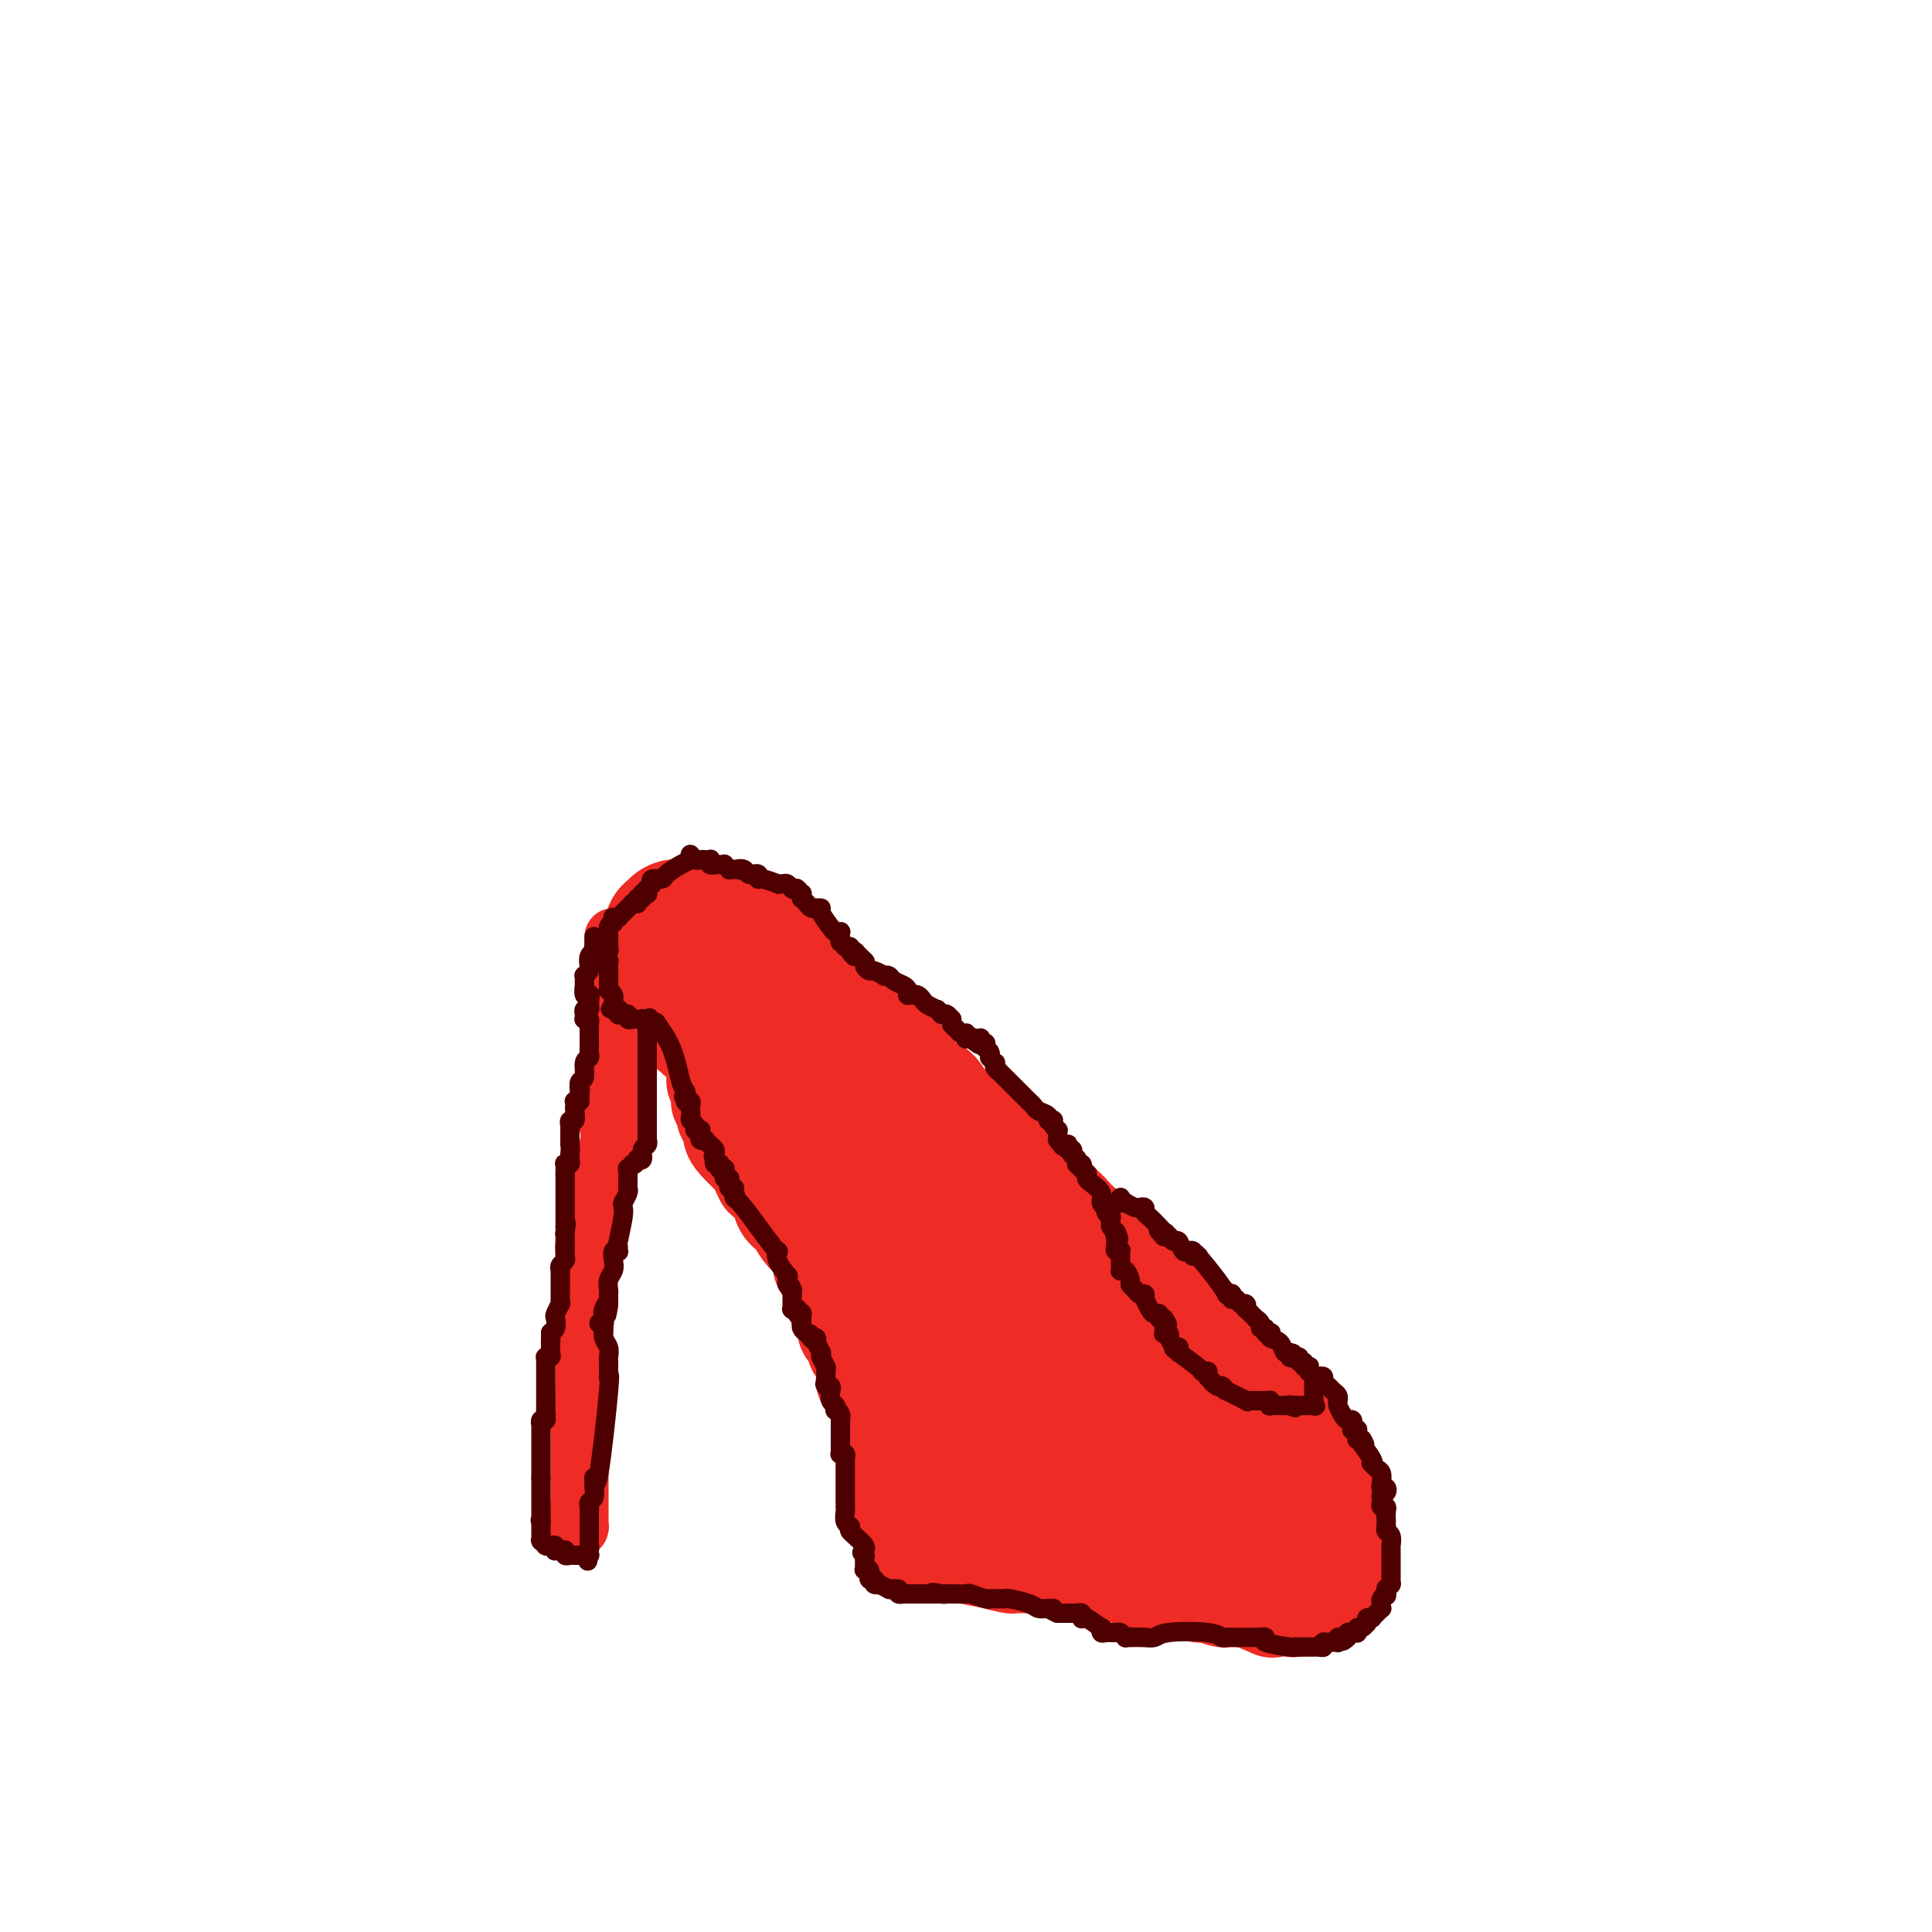 <svg viewBox='0 0 400 400' version='1.1' xmlns='http://www.w3.org/2000/svg' xmlns:xlink='http://www.w3.org/1999/xlink'><g fill='none' stroke='#EE2B24' stroke-width='20' stroke-linecap='round' stroke-linejoin='round'><path d='M155,195c-0.001,-0.009 -0.001,-0.017 0,0c0.001,0.017 0.004,0.061 0,0c-0.004,-0.061 -0.015,-0.227 0,0c0.015,0.227 0.056,0.845 0,1c-0.056,0.155 -0.207,-0.155 0,0c0.207,0.155 0.773,0.774 1,1c0.227,0.226 0.113,0.060 0,0c-0.113,-0.060 -0.227,-0.012 0,0c0.227,0.012 0.793,-0.011 1,0c0.207,0.011 0.054,0.054 0,0c-0.054,-0.054 -0.011,-0.207 0,0c0.011,0.207 -0.012,0.773 0,1c0.012,0.227 0.058,0.116 0,0c-0.058,-0.116 -0.222,-0.237 0,0c0.222,0.237 0.829,0.833 1,1c0.171,0.167 -0.094,-0.095 0,0c0.094,0.095 0.547,0.548 1,1'/><path d='M159,200c0.635,0.790 0.222,0.264 0,0c-0.222,-0.264 -0.252,-0.267 0,0c0.252,0.267 0.786,0.804 1,1c0.214,0.196 0.109,0.051 0,0c-0.109,-0.051 -0.222,-0.010 0,0c0.222,0.010 0.781,-0.012 1,0c0.219,0.012 0.100,0.059 0,0c-0.100,-0.059 -0.182,-0.222 0,0c0.182,0.222 0.627,0.829 1,1c0.373,0.171 0.674,-0.095 1,0c0.326,0.095 0.679,0.551 1,1c0.321,0.449 0.611,0.891 1,1c0.389,0.109 0.878,-0.114 1,0c0.122,0.114 -0.121,0.567 0,1c0.121,0.433 0.607,0.847 1,1c0.393,0.153 0.694,0.045 1,0c0.306,-0.045 0.618,-0.026 1,0c0.382,0.026 0.833,0.059 1,0c0.167,-0.059 0.049,-0.209 0,0c-0.049,0.209 -0.028,0.778 0,1c0.028,0.222 0.064,0.098 0,0c-0.064,-0.098 -0.227,-0.171 0,0c0.227,0.171 0.845,0.584 1,1c0.155,0.416 -0.154,0.833 0,1c0.154,0.167 0.772,0.083 1,0c0.228,-0.083 0.065,-0.167 0,0c-0.065,0.167 -0.033,0.583 0,1'/><path d='M172,210c2.459,1.785 2.108,1.248 2,1c-0.108,-0.248 0.027,-0.206 0,0c-0.027,0.206 -0.214,0.576 0,1c0.214,0.424 0.831,0.901 1,1c0.169,0.099 -0.109,-0.182 0,0c0.109,0.182 0.607,0.826 1,1c0.393,0.174 0.683,-0.121 1,0c0.317,0.121 0.662,0.659 1,1c0.338,0.341 0.669,0.486 1,1c0.331,0.514 0.663,1.395 1,2c0.337,0.605 0.679,0.932 1,1c0.321,0.068 0.622,-0.123 1,0c0.378,0.123 0.834,0.558 1,1c0.166,0.442 0.044,0.889 0,1c-0.044,0.111 -0.009,-0.115 0,0c0.009,0.115 -0.009,0.569 0,1c0.009,0.431 0.044,0.837 0,1c-0.044,0.163 -0.166,0.084 0,0c0.166,-0.084 0.621,-0.172 1,0c0.379,0.172 0.682,0.605 1,1c0.318,0.395 0.651,0.753 1,1c0.349,0.247 0.714,0.382 1,1c0.286,0.618 0.494,1.720 1,2c0.506,0.280 1.312,-0.261 2,0c0.688,0.261 1.260,1.324 2,2c0.740,0.676 1.649,0.966 2,1c0.351,0.034 0.146,-0.187 0,0c-0.146,0.187 -0.232,0.781 0,1c0.232,0.219 0.780,0.063 1,0c0.220,-0.063 0.110,-0.031 0,0'/><path d='M195,232c3.798,3.371 1.792,0.798 1,0c-0.792,-0.798 -0.370,0.179 0,1c0.370,0.821 0.687,1.487 1,2c0.313,0.513 0.623,0.872 1,1c0.377,0.128 0.823,0.024 1,0c0.177,-0.024 0.086,0.031 0,0c-0.086,-0.031 -0.166,-0.148 0,0c0.166,0.148 0.579,0.560 1,1c0.421,0.440 0.849,0.906 1,1c0.151,0.094 0.026,-0.186 0,0c-0.026,0.186 0.049,0.839 0,1c-0.049,0.161 -0.222,-0.169 0,0c0.222,0.169 0.838,0.836 1,1c0.162,0.164 -0.129,-0.177 0,0c0.129,0.177 0.678,0.871 1,1c0.322,0.129 0.416,-0.306 1,0c0.584,0.306 1.657,1.351 2,2c0.343,0.649 -0.045,0.900 0,1c0.045,0.100 0.522,0.050 1,0'/><path d='M207,244c2.249,2.034 1.870,1.120 2,1c0.130,-0.120 0.767,0.555 1,1c0.233,0.445 0.062,0.659 0,1c-0.062,0.341 -0.015,0.809 0,1c0.015,0.191 -0.004,0.106 0,0c0.004,-0.106 0.029,-0.232 0,0c-0.029,0.232 -0.114,0.822 0,1c0.114,0.178 0.426,-0.054 1,0c0.574,0.054 1.410,0.396 2,1c0.590,0.604 0.933,1.471 1,2c0.067,0.529 -0.142,0.719 0,1c0.142,0.281 0.634,0.654 1,1c0.366,0.346 0.605,0.666 1,1c0.395,0.334 0.945,0.682 1,1c0.055,0.318 -0.385,0.607 0,1c0.385,0.393 1.595,0.890 2,1c0.405,0.110 0.003,-0.167 0,0c-0.003,0.167 0.392,0.777 1,1c0.608,0.223 1.430,0.060 2,0c0.570,-0.060 0.888,-0.016 1,0c0.112,0.016 0.016,0.004 0,0c-0.016,-0.004 0.047,-0.001 0,0c-0.047,0.001 -0.205,-0.001 0,0c0.205,0.001 0.773,0.004 1,0c0.227,-0.004 0.113,-0.016 0,0c-0.113,0.016 -0.224,0.060 0,0c0.224,-0.060 0.782,-0.222 1,0c0.218,0.222 0.097,0.829 0,1c-0.097,0.171 -0.171,-0.094 0,0c0.171,0.094 0.585,0.547 1,1'/><path d='M226,261c2.880,2.630 0.578,0.704 0,0c-0.578,-0.704 0.566,-0.184 1,0c0.434,0.184 0.157,0.034 0,0c-0.157,-0.034 -0.196,0.047 0,0c0.196,-0.047 0.625,-0.223 1,0c0.375,0.223 0.694,0.845 1,1c0.306,0.155 0.599,-0.158 1,0c0.401,0.158 0.911,0.786 1,1c0.089,0.214 -0.243,0.014 0,0c0.243,-0.014 1.060,0.157 1,0c-0.060,-0.157 -0.998,-0.642 0,0c0.998,0.642 3.931,2.410 6,4c2.069,1.590 3.272,3.001 5,4c1.728,0.999 3.980,1.587 5,2c1.020,0.413 0.809,0.650 1,1c0.191,0.350 0.783,0.812 1,1c0.217,0.188 0.058,0.103 0,0c-0.058,-0.103 -0.016,-0.223 0,0c0.016,0.223 0.004,0.791 0,1c-0.004,0.209 -0.001,0.060 0,0c0.001,-0.060 0.001,-0.030 0,0'/><path d='M250,276c4.177,2.729 2.621,2.051 2,2c-0.621,-0.051 -0.306,0.525 0,1c0.306,0.475 0.602,0.849 1,1c0.398,0.151 0.897,0.081 1,0c0.103,-0.081 -0.189,-0.171 0,0c0.189,0.171 0.860,0.605 1,1c0.140,0.395 -0.249,0.751 0,1c0.249,0.249 1.138,0.391 2,1c0.862,0.609 1.699,1.683 2,2c0.301,0.317 0.066,-0.125 0,0c-0.066,0.125 0.039,0.817 0,1c-0.039,0.183 -0.220,-0.143 0,0c0.220,0.143 0.843,0.757 1,1c0.157,0.243 -0.150,0.117 0,0c0.150,-0.117 0.759,-0.224 1,0c0.241,0.224 0.116,0.778 0,1c-0.116,0.222 -0.224,0.112 0,0c0.224,-0.112 0.778,-0.226 1,0c0.222,0.226 0.112,0.793 0,1c-0.112,0.207 -0.226,0.054 0,0c0.226,-0.054 0.792,-0.011 1,0c0.208,0.011 0.060,-0.012 0,0c-0.060,0.012 -0.031,0.059 0,0c0.031,-0.059 0.064,-0.223 0,0c-0.064,0.223 -0.223,0.833 0,1c0.223,0.167 0.829,-0.109 1,0c0.171,0.109 -0.094,0.603 0,1c0.094,0.397 0.547,0.699 1,1'/><path d='M265,292c2.564,2.718 1.475,1.513 1,1c-0.475,-0.513 -0.337,-0.334 0,0c0.337,0.334 0.874,0.825 1,1c0.126,0.175 -0.158,0.036 0,0c0.158,-0.036 0.759,0.032 1,0c0.241,-0.032 0.121,-0.162 0,0c-0.121,0.162 -0.244,0.617 0,1c0.244,0.383 0.854,0.695 1,1c0.146,0.305 -0.171,0.602 0,1c0.171,0.398 0.831,0.895 1,1c0.169,0.105 -0.152,-0.182 0,0c0.152,0.182 0.777,0.833 1,1c0.223,0.167 0.046,-0.149 0,0c-0.046,0.149 0.040,0.762 0,1c-0.040,0.238 -0.207,0.102 0,0c0.207,-0.102 0.788,-0.171 1,0c0.212,0.171 0.057,0.581 0,1c-0.057,0.419 -0.015,0.848 0,1c0.015,0.152 0.003,0.026 0,0c-0.003,-0.026 0.003,0.048 0,0c-0.003,-0.048 -0.015,-0.219 0,0c0.015,0.219 0.055,0.829 0,1c-0.055,0.171 -0.207,-0.095 0,0c0.207,0.095 0.773,0.551 1,1c0.227,0.449 0.113,0.891 0,1c-0.113,0.109 -0.226,-0.114 0,0c0.226,0.114 0.793,0.567 1,1c0.207,0.433 0.056,0.847 0,1c-0.056,0.153 -0.016,0.044 0,0c0.016,-0.044 0.008,-0.022 0,0'/><path d='M274,307c1.332,2.255 0.161,0.393 0,0c-0.161,-0.393 0.689,0.683 1,1c0.311,0.317 0.083,-0.126 0,0c-0.083,0.126 -0.019,0.819 0,1c0.019,0.181 -0.005,-0.150 0,0c0.005,0.150 0.040,0.782 0,1c-0.040,0.218 -0.154,0.024 0,0c0.154,-0.024 0.578,0.122 1,1c0.422,0.878 0.844,2.487 1,3c0.156,0.513 0.046,-0.070 0,0c-0.046,0.070 -0.026,0.792 0,1c0.026,0.208 0.060,-0.098 0,0c-0.060,0.098 -0.212,0.600 0,1c0.212,0.400 0.789,0.699 1,1c0.211,0.301 0.057,0.602 0,1c-0.057,0.398 -0.015,0.891 0,1c0.015,0.109 0.004,-0.165 0,0c-0.004,0.165 0.000,0.769 0,1c-0.000,0.231 -0.004,0.088 0,0c0.004,-0.088 0.016,-0.122 0,0c-0.016,0.122 -0.060,0.398 0,1c0.060,0.602 0.223,1.528 0,2c-0.223,0.472 -0.833,0.490 -1,1c-0.167,0.510 0.109,1.514 0,2c-0.109,0.486 -0.603,0.455 -1,1c-0.397,0.545 -0.698,1.665 -1,2c-0.302,0.335 -0.607,-0.116 -1,0c-0.393,0.116 -0.875,0.801 -1,1c-0.125,0.199 0.107,-0.086 0,0c-0.107,0.086 -0.554,0.543 -1,1'/><path d='M272,331c-1.335,1.480 -1.671,1.181 -2,1c-0.329,-0.181 -0.651,-0.245 -1,0c-0.349,0.245 -0.726,0.797 -1,1c-0.274,0.203 -0.447,0.056 -1,0c-0.553,-0.056 -1.487,-0.023 -2,0c-0.513,0.023 -0.606,0.034 -1,0c-0.394,-0.034 -1.090,-0.114 -1,0c0.090,0.114 0.968,0.423 0,0c-0.968,-0.423 -3.780,-1.577 -5,-2c-1.220,-0.423 -0.849,-0.113 -1,0c-0.151,0.113 -0.824,0.030 -1,0c-0.176,-0.030 0.145,-0.008 0,0c-0.145,0.008 -0.758,0.003 -1,0c-0.242,-0.003 -0.115,-0.005 0,0c0.115,0.005 0.216,0.015 0,0c-0.216,-0.015 -0.751,-0.057 -1,0c-0.249,0.057 -0.214,0.211 -1,0c-0.786,-0.211 -2.395,-0.788 -3,-1c-0.605,-0.212 -0.207,-0.061 0,0c0.207,0.061 0.223,0.031 0,0c-0.223,-0.031 -0.684,-0.065 -1,0c-0.316,0.065 -0.487,0.228 -1,0c-0.513,-0.228 -1.370,-0.846 -2,-1c-0.630,-0.154 -1.034,0.155 -2,0c-0.966,-0.155 -2.493,-0.774 -3,-1c-0.507,-0.226 0.005,-0.061 0,0c-0.005,0.061 -0.527,0.016 -1,0c-0.473,-0.016 -0.897,-0.004 -1,0c-0.103,0.004 0.113,0.001 0,0c-0.113,-0.001 -0.557,-0.001 -1,0'/><path d='M238,328c-4.434,-0.996 -2.019,-0.985 -1,-1c1.019,-0.015 0.643,-0.055 0,0c-0.643,0.055 -1.553,0.207 -2,0c-0.447,-0.207 -0.432,-0.772 -1,-1c-0.568,-0.228 -1.718,-0.117 -2,0c-0.282,0.117 0.303,0.242 0,0c-0.303,-0.242 -1.496,-0.849 -2,-1c-0.504,-0.151 -0.320,0.156 -1,0c-0.680,-0.156 -2.224,-0.774 -3,-1c-0.776,-0.226 -0.785,-0.061 -1,0c-0.215,0.061 -0.635,0.016 -1,0c-0.365,-0.016 -0.676,-0.004 -1,0c-0.324,0.004 -0.660,0.001 -1,0c-0.340,-0.001 -0.682,-0.000 -1,0c-0.318,0.000 -0.610,0.000 -1,0c-0.390,-0.000 -0.878,-0.000 -1,0c-0.122,0.000 0.122,0.000 0,0c-0.122,-0.000 -0.611,-0.000 -1,0c-0.389,0.000 -0.678,0.000 -1,0c-0.322,-0.000 -0.678,-0.000 -1,0c-0.322,0.000 -0.611,0.000 -1,0c-0.389,-0.000 -0.879,-0.000 -1,0c-0.121,0.000 0.126,0.000 0,0c-0.126,-0.000 -0.626,-0.000 -1,0c-0.374,0.000 -0.623,0.001 -1,0c-0.377,-0.001 -0.883,-0.003 -1,0c-0.117,0.003 0.154,0.011 0,0c-0.154,-0.011 -0.734,-0.041 -1,0c-0.266,0.041 -0.219,0.155 -1,0c-0.781,-0.155 -2.391,-0.577 -4,-1'/><path d='M205,323c-5.902,-1.000 -4.156,-1.000 -4,-1c0.156,0.000 -1.279,0.000 -2,0c-0.721,0.000 -0.728,0.000 -1,0c-0.272,0.000 -0.809,0.000 -1,0c-0.191,0.000 -0.036,0.000 0,0c0.036,0.000 -0.047,0.000 0,0c0.047,0.000 0.223,-0.000 0,0c-0.223,0.000 -0.845,0.000 -1,0c-0.155,0.000 0.156,0.000 0,0c-0.156,0.000 -0.778,0.000 -1,0c-0.222,0.000 -0.044,0.000 0,0c0.044,0.000 -0.044,0.000 0,0c0.044,0.000 0.222,0.000 0,0c-0.222,0.000 -0.843,-0.000 -1,0c-0.157,0.000 0.150,-0.000 0,0c-0.150,0.000 -0.758,-0.000 -1,0c-0.242,0.000 -0.117,-0.000 0,0c0.117,0.000 0.228,-0.000 0,0c-0.228,0.000 -0.793,-0.000 -1,0c-0.207,0.000 -0.054,-0.000 0,0c0.054,0.000 0.011,-0.000 0,0c-0.011,0.000 0.011,-0.000 0,0c-0.011,0.000 -0.054,-0.000 0,0c0.054,0.000 0.207,-0.000 0,0c-0.207,0.000 -0.773,-0.000 -1,0c-0.227,0.000 -0.113,-0.000 0,0c0.113,0.000 0.226,-0.000 0,0c-0.226,0.000 -0.793,-0.000 -1,0c-0.207,0.000 -0.056,-0.000 0,0c0.056,0.000 0.016,-0.000 0,0c-0.016,0.000 -0.008,0.000 0,0'/><path d='M190,322c-2.563,-0.399 -1.471,-0.896 -1,-1c0.471,-0.104 0.322,0.183 0,0c-0.322,-0.183 -0.817,-0.838 -1,-1c-0.183,-0.162 -0.053,0.169 0,0c0.053,-0.169 0.029,-0.837 0,-1c-0.029,-0.163 -0.064,0.181 0,0c0.064,-0.181 0.227,-0.886 0,-1c-0.227,-0.114 -0.846,0.363 -1,0c-0.154,-0.363 0.155,-1.567 0,-2c-0.155,-0.433 -0.774,-0.095 -1,0c-0.226,0.095 -0.061,-0.052 0,0c0.061,0.052 0.016,0.305 0,0c-0.016,-0.305 -0.004,-1.168 0,-2c0.004,-0.832 0.001,-1.633 0,-3c-0.001,-1.367 -0.000,-3.298 0,-4c0.000,-0.702 0.000,-0.173 0,0c-0.000,0.173 -0.000,-0.009 0,0c0.000,0.009 0.000,0.210 0,0c-0.000,-0.210 -0.000,-0.830 0,-1c0.000,-0.170 0.001,0.109 0,0c-0.001,-0.109 -0.004,-0.606 0,-1c0.004,-0.394 0.015,-0.684 0,-1c-0.015,-0.316 -0.057,-0.659 0,-1c0.057,-0.341 0.211,-0.679 0,-1c-0.211,-0.321 -0.789,-0.626 -1,-1c-0.211,-0.374 -0.056,-0.817 0,-1c0.056,-0.183 0.012,-0.104 0,0c-0.012,0.104 0.007,0.234 0,0c-0.007,-0.234 -0.040,-0.832 0,-1c0.040,-0.168 0.154,0.095 0,0c-0.154,-0.095 -0.577,-0.547 -1,-1'/><path d='M184,298c-0.867,-3.604 -0.035,-0.613 0,0c0.035,0.613 -0.725,-1.153 -1,-2c-0.275,-0.847 -0.063,-0.776 0,-1c0.063,-0.224 -0.022,-0.744 0,-1c0.022,-0.256 0.150,-0.250 0,-1c-0.150,-0.750 -0.580,-2.257 -1,-3c-0.420,-0.743 -0.831,-0.721 -1,-1c-0.169,-0.279 -0.097,-0.859 0,-1c0.097,-0.141 0.218,0.156 0,0c-0.218,-0.156 -0.776,-0.764 -1,-1c-0.224,-0.236 -0.112,-0.101 0,0c0.112,0.101 0.226,0.168 0,0c-0.226,-0.168 -0.792,-0.573 -1,-1c-0.208,-0.427 -0.058,-0.878 0,-1c0.058,-0.122 0.026,0.084 0,0c-0.026,-0.084 -0.045,-0.460 0,-1c0.045,-0.540 0.153,-1.244 0,-2c-0.153,-0.756 -0.567,-1.562 -1,-2c-0.433,-0.438 -0.886,-0.507 -1,-1c-0.114,-0.493 0.109,-1.409 0,-2c-0.109,-0.591 -0.551,-0.856 -1,-1c-0.449,-0.144 -0.905,-0.169 -1,-1c-0.095,-0.831 0.170,-2.470 0,-3c-0.170,-0.530 -0.777,0.050 -1,0c-0.223,-0.050 -0.064,-0.730 0,-1c0.064,-0.270 0.031,-0.130 0,0c-0.031,0.130 -0.060,0.251 0,0c0.060,-0.251 0.208,-0.875 0,-1c-0.208,-0.125 -0.774,0.250 -1,0c-0.226,-0.250 -0.113,-1.125 0,-2'/><path d='M173,268c-1.653,-4.700 -0.285,-1.449 0,-1c0.285,0.449 -0.512,-1.903 -1,-3c-0.488,-1.097 -0.667,-0.939 -1,-1c-0.333,-0.061 -0.820,-0.340 -1,-1c-0.180,-0.660 -0.054,-1.700 0,-2c0.054,-0.300 0.037,0.139 0,0c-0.037,-0.139 -0.093,-0.856 0,-1c0.093,-0.144 0.333,0.286 0,0c-0.333,-0.286 -1.241,-1.289 -2,-2c-0.759,-0.711 -1.369,-1.131 -2,-2c-0.631,-0.869 -1.282,-2.188 -2,-3c-0.718,-0.812 -1.502,-1.118 -2,-2c-0.498,-0.882 -0.711,-2.339 -1,-3c-0.289,-0.661 -0.655,-0.524 -1,-1c-0.345,-0.476 -0.670,-1.565 -1,-2c-0.330,-0.435 -0.665,-0.218 -1,0'/><path d='M158,244c-2.244,-4.118 -0.355,-2.413 -1,-3c-0.645,-0.587 -3.823,-3.466 -5,-5c-1.177,-1.534 -0.354,-1.724 0,-2c0.354,-0.276 0.240,-0.638 0,-1c-0.240,-0.362 -0.604,-0.724 -1,-1c-0.396,-0.276 -0.824,-0.466 -1,-1c-0.176,-0.534 -0.100,-1.411 0,-2c0.100,-0.589 0.223,-0.890 0,-1c-0.223,-0.110 -0.792,-0.030 -1,0c-0.208,0.030 -0.056,0.009 0,0c0.056,-0.009 0.015,-0.006 0,0c-0.015,0.006 -0.003,0.014 0,0c0.003,-0.014 -0.003,-0.049 0,0c0.003,0.049 0.016,0.182 0,0c-0.016,-0.182 -0.059,-0.680 0,-1c0.059,-0.320 0.222,-0.463 0,-1c-0.222,-0.537 -0.829,-1.468 -1,-2c-0.171,-0.532 0.095,-0.665 0,-2c-0.095,-1.335 -0.551,-3.873 -1,-5c-0.449,-1.127 -0.890,-0.842 -1,-1c-0.110,-0.158 0.111,-0.760 0,-1c-0.111,-0.240 -0.556,-0.120 -1,0c-0.444,0.120 -0.889,0.239 -1,0c-0.111,-0.239 0.111,-0.837 0,-1c-0.111,-0.163 -0.554,0.109 -1,0c-0.446,-0.109 -0.894,-0.601 -1,-1c-0.106,-0.399 0.129,-0.706 0,-1c-0.129,-0.294 -0.622,-0.574 -1,-1c-0.378,-0.426 -0.640,-0.999 -1,-2c-0.360,-1.001 -0.817,-2.429 -1,-3c-0.183,-0.571 -0.091,-0.286 0,0'/><path d='M139,206c-2.939,-5.896 -0.788,-1.634 0,0c0.788,1.634 0.211,0.642 0,0c-0.211,-0.642 -0.055,-0.932 0,-1c0.055,-0.068 0.011,0.088 0,0c-0.011,-0.088 0.011,-0.420 0,-1c-0.011,-0.580 -0.054,-1.408 0,-2c0.054,-0.592 0.207,-0.947 0,-1c-0.207,-0.053 -0.773,0.196 -1,0c-0.227,-0.196 -0.113,-0.836 0,-1c0.113,-0.164 0.227,0.148 0,0c-0.227,-0.148 -0.793,-0.757 -1,-1c-0.207,-0.243 -0.056,-0.121 0,0c0.056,0.121 0.015,0.243 0,0c-0.015,-0.243 -0.004,-0.849 0,-1c0.004,-0.151 0.001,0.152 0,0c-0.001,-0.152 -0.000,-0.759 0,-1c0.000,-0.241 -0.001,-0.117 0,0c0.001,0.117 0.003,0.228 0,0c-0.003,-0.228 -0.011,-0.793 0,-1c0.011,-0.207 0.041,-0.056 0,0c-0.041,0.056 -0.155,0.016 0,0c0.155,-0.016 0.577,-0.008 1,0'/><path d='M138,196c-0.138,-1.546 0.015,-0.410 0,0c-0.015,0.410 -0.200,0.096 0,0c0.200,-0.096 0.786,0.027 1,0c0.214,-0.027 0.056,-0.205 0,0c-0.056,0.205 -0.011,0.791 0,1c0.011,0.209 -0.012,0.041 0,0c0.012,-0.041 0.058,0.045 0,0c-0.058,-0.045 -0.222,-0.219 0,0c0.222,0.219 0.829,0.833 1,1c0.171,0.167 -0.094,-0.114 0,0c0.094,0.114 0.546,0.622 1,1c0.454,0.378 0.910,0.627 1,1c0.090,0.373 -0.186,0.871 0,1c0.186,0.129 0.833,-0.110 1,0c0.167,0.110 -0.148,0.569 0,1c0.148,0.431 0.758,0.833 1,1c0.242,0.167 0.118,0.097 0,0c-0.118,-0.097 -0.228,-0.222 0,0c0.228,0.222 0.793,0.792 1,1c0.207,0.208 0.056,0.056 0,0c-0.056,-0.056 -0.016,-0.016 0,0c0.016,0.016 0.008,0.008 0,0'/></g>
<g fill='none' stroke='#EE2B24' stroke-width='28' stroke-linecap='round' stroke-linejoin='round'><path d='M218,275c0.028,-0.007 0.056,-0.013 0,0c-0.056,0.013 -0.196,0.047 0,0c0.196,-0.047 0.728,-0.174 1,0c0.272,0.174 0.283,0.648 1,1c0.717,0.352 2.138,0.580 3,1c0.862,0.420 1.163,1.030 2,2c0.837,0.970 2.211,2.298 3,3c0.789,0.702 0.995,0.776 1,1c0.005,0.224 -0.190,0.598 0,1c0.190,0.402 0.764,0.832 1,1c0.236,0.168 0.132,0.072 0,0c-0.132,-0.072 -0.293,-0.121 0,0c0.293,0.121 1.039,0.414 2,1c0.961,0.586 2.138,1.467 3,2c0.862,0.533 1.411,0.717 2,1c0.589,0.283 1.220,0.663 2,1c0.780,0.337 1.710,0.629 2,1c0.290,0.371 -0.060,0.820 0,1c0.060,0.180 0.530,0.090 1,0'/><path d='M242,292c3.890,2.797 1.616,1.289 1,1c-0.616,-0.289 0.426,0.640 1,1c0.574,0.360 0.679,0.152 1,0c0.321,-0.152 0.857,-0.248 1,0c0.143,0.248 -0.109,0.840 0,1c0.109,0.160 0.579,-0.113 1,0c0.421,0.113 0.795,0.611 1,1c0.205,0.389 0.243,0.667 1,1c0.757,0.333 2.234,0.720 3,1c0.766,0.280 0.822,0.453 1,1c0.178,0.547 0.477,1.470 1,2c0.523,0.530 1.268,0.668 2,1c0.732,0.332 1.449,0.859 2,1c0.551,0.141 0.936,-0.102 1,0c0.064,0.102 -0.193,0.549 0,1c0.193,0.451 0.835,0.904 1,1c0.165,0.096 -0.148,-0.167 0,0c0.148,0.167 0.757,0.763 1,1c0.243,0.237 0.122,0.115 0,0c-0.122,-0.115 -0.243,-0.223 0,0c0.243,0.223 0.850,0.778 1,1c0.150,0.222 -0.156,0.111 0,0c0.156,-0.111 0.774,-0.222 1,0c0.226,0.222 0.061,0.778 0,1c-0.061,0.222 -0.016,0.112 0,0c0.016,-0.112 0.004,-0.226 0,0c-0.004,0.226 -0.001,0.792 0,1c0.001,0.208 0.000,0.060 0,0c-0.000,-0.060 -0.000,-0.030 0,0'/><path d='M263,309c3.249,2.852 0.870,1.482 0,1c-0.870,-0.482 -0.233,-0.077 0,0c0.233,0.077 0.062,-0.176 0,0c-0.062,0.176 -0.017,0.779 0,1c0.017,0.221 0.004,0.058 0,0c-0.004,-0.058 -0.001,-0.013 0,0c0.001,0.013 0.000,-0.007 0,0c-0.000,0.007 -0.000,0.041 0,0c0.000,-0.041 0.000,-0.155 0,0c-0.000,0.155 -0.000,0.581 0,1c0.000,0.419 -0.000,0.830 0,1c0.000,0.170 0.000,0.098 0,0c-0.000,-0.098 -0.000,-0.223 0,0c0.000,0.223 0.001,0.796 0,1c-0.001,0.204 -0.003,0.041 0,0c0.003,-0.041 0.012,0.041 0,0c-0.012,-0.041 -0.046,-0.203 0,0c0.046,0.203 0.171,0.772 0,1c-0.171,0.228 -0.638,0.114 -1,0c-0.362,-0.114 -0.618,-0.227 -1,0c-0.382,0.227 -0.890,0.793 -1,1c-0.110,0.207 0.178,0.056 0,0c-0.178,-0.056 -0.822,-0.015 -1,0c-0.178,0.015 0.111,0.004 0,0c-0.111,-0.004 -0.622,-0.001 -1,0c-0.378,0.001 -0.623,0.000 -1,0c-0.377,-0.000 -0.884,-0.000 -1,0c-0.116,0.000 0.161,0.000 0,0c-0.161,-0.000 -0.760,-0.000 -1,0c-0.240,0.000 -0.120,0.000 0,0'/><path d='M255,316c-1.373,0.171 -0.806,0.098 -1,0c-0.194,-0.098 -1.150,-0.223 -2,0c-0.850,0.223 -1.593,0.792 -2,1c-0.407,0.208 -0.479,0.056 -1,0c-0.521,-0.056 -1.491,-0.015 -2,0c-0.509,0.015 -0.556,0.004 -1,0c-0.444,-0.004 -1.286,-0.001 -2,0c-0.714,0.001 -1.301,-0.000 -2,0c-0.699,0.000 -1.512,0.001 -2,0c-0.488,-0.001 -0.652,-0.004 -1,0c-0.348,0.004 -0.880,0.015 -1,0c-0.120,-0.015 0.170,-0.057 0,0c-0.170,0.057 -0.801,0.211 -1,0c-0.199,-0.211 0.035,-0.789 0,-1c-0.035,-0.211 -0.339,-0.057 -1,0c-0.661,0.057 -1.680,0.015 -2,0c-0.320,-0.015 0.059,-0.004 0,0c-0.059,0.004 -0.557,0.002 -1,0c-0.443,-0.002 -0.830,-0.005 -1,0c-0.170,0.005 -0.122,0.016 0,0c0.122,-0.016 0.318,-0.061 0,0c-0.318,0.061 -1.150,0.228 -2,0c-0.850,-0.228 -1.718,-0.849 -3,-1c-1.282,-0.151 -2.977,0.170 -4,0c-1.023,-0.170 -1.374,-0.830 -2,-1c-0.626,-0.170 -1.526,0.151 -2,0c-0.474,-0.151 -0.522,-0.772 -1,-1c-0.478,-0.228 -1.386,-0.061 -2,0c-0.614,0.061 -0.935,0.016 -1,0c-0.065,-0.016 0.124,-0.005 0,0c-0.124,0.005 -0.562,0.002 -1,0'/><path d='M214,313c-6.396,-0.420 -1.885,0.031 0,0c1.885,-0.031 1.146,-0.544 0,-1c-1.146,-0.456 -2.698,-0.854 -4,-1c-1.302,-0.146 -2.352,-0.039 -3,0c-0.648,0.039 -0.892,0.010 -1,0c-0.108,-0.010 -0.081,-0.003 0,0c0.081,0.003 0.215,0.001 0,0c-0.215,-0.001 -0.779,-0.000 -1,0c-0.221,0.000 -0.101,0.000 0,0c0.101,-0.000 0.181,-0.000 0,0c-0.181,0.000 -0.623,0.000 -1,0c-0.377,-0.000 -0.689,-0.000 -1,0c-0.311,0.000 -0.619,0.000 -1,0c-0.381,-0.000 -0.833,-0.000 -1,0c-0.167,0.000 -0.049,0.000 0,0c0.049,-0.000 0.028,-0.000 0,0c-0.028,0.000 -0.063,0.001 0,0c0.063,-0.001 0.224,-0.004 0,0c-0.224,0.004 -0.834,0.016 -1,0c-0.166,-0.016 0.113,-0.061 0,0c-0.113,0.061 -0.618,0.226 -1,0c-0.382,-0.226 -0.642,-0.844 -1,-1c-0.358,-0.156 -0.814,0.151 -1,0c-0.186,-0.151 -0.102,-0.759 0,-1c0.102,-0.241 0.224,-0.117 0,0c-0.224,0.117 -0.792,0.225 -1,0c-0.208,-0.225 -0.056,-0.782 0,-1c0.056,-0.218 0.015,-0.097 0,0c-0.015,0.097 -0.004,0.171 0,0c0.004,-0.171 0.002,-0.585 0,-1'/><path d='M196,307c-2.768,-0.928 -0.689,-0.248 0,0c0.689,0.248 -0.012,0.064 0,0c0.012,-0.064 0.737,-0.006 1,0c0.263,0.006 0.063,-0.039 0,0c-0.063,0.039 0.010,0.160 0,0c-0.010,-0.160 -0.104,-0.603 0,-1c0.104,-0.397 0.406,-0.747 1,-1c0.594,-0.253 1.479,-0.407 2,-1c0.521,-0.593 0.679,-1.623 1,-2c0.321,-0.377 0.804,-0.100 1,0c0.196,0.100 0.104,0.023 0,0c-0.104,-0.023 -0.220,0.008 0,0c0.220,-0.008 0.776,-0.055 1,0c0.224,0.055 0.115,0.212 0,0c-0.115,-0.212 -0.235,-0.793 0,-1c0.235,-0.207 0.827,-0.041 1,0c0.173,0.041 -0.072,-0.041 0,0c0.072,0.041 0.461,0.207 1,0c0.539,-0.207 1.226,-0.788 2,-1c0.774,-0.212 1.633,-0.056 3,0c1.367,0.056 3.243,0.011 4,0c0.757,-0.011 0.397,0.011 1,0c0.603,-0.011 2.171,-0.056 3,0c0.829,0.056 0.919,0.212 1,0c0.081,-0.212 0.154,-0.793 1,-1c0.846,-0.207 2.464,-0.042 3,0c0.536,0.042 -0.011,-0.040 0,0c0.011,0.040 0.580,0.203 1,0c0.420,-0.203 0.691,-0.772 1,-1c0.309,-0.228 0.654,-0.114 1,0'/><path d='M226,298c3.182,-0.309 1.637,-0.083 1,0c-0.637,0.083 -0.367,0.022 0,0c0.367,-0.022 0.829,-0.006 1,0c0.171,0.006 0.050,0.002 0,0c-0.050,-0.002 -0.028,-0.000 0,0c0.028,0.000 0.064,0.000 0,0c-0.064,-0.000 -0.227,-0.000 0,0c0.227,0.000 0.844,0.000 1,0c0.156,-0.000 -0.150,-0.000 0,0c0.150,0.000 0.756,0.000 1,0c0.244,-0.000 0.127,-0.000 0,0c-0.127,0.000 -0.265,0.000 0,0c0.265,-0.000 0.933,-0.000 1,0c0.067,0.000 -0.466,0.000 -1,0'/><path d='M230,298c0.199,-0.632 -1.305,-2.212 -2,-4c-0.695,-1.788 -0.583,-3.785 -1,-5c-0.417,-1.215 -1.364,-1.649 -2,-2c-0.636,-0.351 -0.961,-0.620 -1,-1c-0.039,-0.380 0.210,-0.873 0,-1c-0.210,-0.127 -0.878,0.110 -1,0c-0.122,-0.110 0.302,-0.569 0,-1c-0.302,-0.431 -1.331,-0.834 -2,-1c-0.669,-0.166 -0.978,-0.093 -1,0c-0.022,0.093 0.244,0.208 0,0c-0.244,-0.208 -0.998,-0.739 -1,-1c-0.002,-0.261 0.746,-0.252 0,-1c-0.746,-0.748 -2.988,-2.252 -4,-3c-1.012,-0.748 -0.796,-0.738 -1,-1c-0.204,-0.262 -0.828,-0.795 -1,-1c-0.172,-0.205 0.107,-0.082 0,0c-0.107,0.082 -0.602,0.123 -1,0c-0.398,-0.123 -0.699,-0.410 -1,-1c-0.301,-0.590 -0.601,-1.482 -1,-2c-0.399,-0.518 -0.895,-0.663 -1,-1c-0.105,-0.337 0.183,-0.865 0,-1c-0.183,-0.135 -0.837,0.122 -1,0c-0.163,-0.122 0.167,-0.625 0,-1c-0.167,-0.375 -0.829,-0.622 -1,-1c-0.171,-0.378 0.150,-0.886 0,-1c-0.150,-0.114 -0.772,0.165 -1,0c-0.228,-0.165 -0.061,-0.775 0,-1c0.061,-0.225 0.018,-0.064 0,0c-0.018,0.064 -0.009,0.032 0,0'/><path d='M206,267c-3.185,-3.418 -0.646,-0.962 0,0c0.646,0.962 -0.600,0.429 -1,0c-0.400,-0.429 0.046,-0.753 0,-1c-0.046,-0.247 -0.584,-0.417 -1,-1c-0.416,-0.583 -0.710,-1.578 -1,-2c-0.290,-0.422 -0.576,-0.270 -1,-1c-0.424,-0.730 -0.988,-2.341 -1,-3c-0.012,-0.659 0.527,-0.366 0,-1c-0.527,-0.634 -2.120,-2.196 -3,-3c-0.880,-0.804 -1.048,-0.849 -1,-1c0.048,-0.151 0.312,-0.408 0,-1c-0.312,-0.592 -1.201,-1.520 -2,-2c-0.799,-0.480 -1.508,-0.511 -2,-1c-0.492,-0.489 -0.765,-1.435 -1,-2c-0.235,-0.565 -0.431,-0.749 -1,-1c-0.569,-0.251 -1.510,-0.568 -2,-1c-0.490,-0.432 -0.527,-0.977 -1,-2c-0.473,-1.023 -1.381,-2.523 -2,-3c-0.619,-0.477 -0.951,0.069 -1,0c-0.049,-0.069 0.183,-0.751 0,-1c-0.183,-0.249 -0.782,-0.063 -1,0c-0.218,0.063 -0.054,0.005 0,0c0.054,-0.005 -0.000,0.044 0,0c0.000,-0.044 0.056,-0.180 0,0c-0.056,0.180 -0.223,0.677 0,1c0.223,0.323 0.836,0.470 1,1c0.164,0.530 -0.121,1.441 0,2c0.121,0.559 0.648,0.766 1,1c0.352,0.234 0.529,0.495 1,2c0.471,1.505 1.235,4.252 2,7'/><path d='M189,254c0.630,2.420 0.705,1.969 1,2c0.295,0.031 0.811,0.544 1,1c0.189,0.456 0.050,0.856 0,1c-0.050,0.144 -0.011,0.033 0,0c0.011,-0.033 -0.007,0.012 0,0c0.007,-0.012 0.040,-0.080 0,0c-0.040,0.080 -0.154,0.307 0,1c0.154,0.693 0.574,1.851 1,3c0.426,1.149 0.857,2.290 1,3c0.143,0.710 -0.003,0.988 0,1c0.003,0.012 0.154,-0.243 1,1c0.846,1.243 2.388,3.983 3,5c0.612,1.017 0.293,0.311 1,1c0.707,0.689 2.438,2.772 3,4c0.562,1.228 -0.046,1.600 0,2c0.046,0.400 0.744,0.829 1,1c0.256,0.171 0.069,0.083 0,0c-0.069,-0.083 -0.018,-0.162 0,0c0.018,0.162 0.005,0.564 0,1c-0.005,0.436 -0.001,0.905 0,1c0.001,0.095 0.001,-0.186 0,0c-0.001,0.186 -0.001,0.838 0,1c0.001,0.162 0.002,-0.165 0,0c-0.002,0.165 -0.008,0.821 0,1c0.008,0.179 0.030,-0.121 0,0c-0.030,0.121 -0.111,0.661 0,1c0.111,0.339 0.415,0.476 1,1c0.585,0.524 1.453,1.435 2,2c0.547,0.565 0.774,0.782 1,1'/><path d='M206,289c2.628,5.365 0.697,1.279 0,0c-0.697,-1.279 -0.159,0.250 0,1c0.159,0.750 -0.060,0.722 0,1c0.060,0.278 0.400,0.862 1,1c0.600,0.138 1.459,-0.169 2,0c0.541,0.169 0.765,0.816 1,1c0.235,0.184 0.483,-0.094 0,0c-0.483,0.094 -1.695,0.561 0,1c1.695,0.439 6.296,0.850 8,1c1.704,0.150 0.509,0.040 0,0c-0.509,-0.040 -0.332,-0.010 0,0c0.332,0.010 0.820,-0.001 1,0c0.180,0.001 0.054,0.014 0,0c-0.054,-0.014 -0.035,-0.056 0,0c0.035,0.056 0.084,0.208 0,0c-0.084,-0.208 -0.303,-0.778 0,-1c0.303,-0.222 1.129,-0.097 2,0c0.871,0.097 1.789,0.166 2,0c0.211,-0.166 -0.285,-0.565 0,-1c0.285,-0.435 1.351,-0.904 2,-1c0.649,-0.096 0.881,0.180 1,0c0.119,-0.180 0.126,-0.816 0,-1c-0.126,-0.184 -0.385,0.086 0,0c0.385,-0.086 1.413,-0.527 2,-1c0.587,-0.473 0.732,-0.980 1,-2c0.268,-1.020 0.660,-2.555 1,-3c0.340,-0.445 0.627,0.200 1,0c0.373,-0.200 0.831,-1.246 1,-2c0.169,-0.754 0.048,-1.215 0,-2c-0.048,-0.785 -0.024,-1.892 0,-3'/><path d='M232,278c0.678,-3.171 0.374,-5.099 0,-6c-0.374,-0.901 -0.819,-0.777 -1,-1c-0.181,-0.223 -0.100,-0.795 0,-1c0.100,-0.205 0.219,-0.044 0,0c-0.219,0.044 -0.776,-0.029 -1,0c-0.224,0.029 -0.116,0.159 0,0c0.116,-0.159 0.242,-0.607 0,-1c-0.242,-0.393 -0.850,-0.733 -1,-1c-0.150,-0.267 0.157,-0.463 0,-1c-0.157,-0.537 -0.778,-1.416 -1,-2c-0.222,-0.584 -0.046,-0.875 0,-1c0.046,-0.125 -0.039,-0.085 0,0c0.039,0.085 0.203,0.215 0,0c-0.203,-0.215 -0.771,-0.775 -1,-1c-0.229,-0.225 -0.118,-0.117 0,0c0.118,0.117 0.241,0.241 0,0c-0.241,-0.241 -0.848,-0.848 -1,-1c-0.152,-0.152 0.151,0.152 0,0c-0.151,-0.152 -0.758,-0.758 -1,-1c-0.242,-0.242 -0.121,-0.120 0,0c0.121,0.120 0.241,0.236 0,0c-0.241,-0.236 -0.842,-0.826 -1,-1c-0.158,-0.174 0.126,0.069 0,0c-0.126,-0.069 -0.661,-0.449 -1,-1c-0.339,-0.551 -0.483,-1.272 -1,-2c-0.517,-0.728 -1.407,-1.463 -2,-2c-0.593,-0.537 -0.891,-0.875 -1,-1c-0.109,-0.125 -0.031,-0.036 0,0c0.031,0.036 0.016,0.018 0,0'/><path d='M219,254c-1.344,-1.575 -0.205,-0.512 0,0c0.205,0.512 -0.523,0.473 -1,0c-0.477,-0.473 -0.702,-1.381 -1,-2c-0.298,-0.619 -0.667,-0.951 -1,-1c-0.333,-0.049 -0.629,0.183 -1,0c-0.371,-0.183 -0.816,-0.781 -1,-1c-0.184,-0.219 -0.106,-0.058 0,0c0.106,0.058 0.239,0.011 0,0c-0.239,-0.011 -0.851,0.012 -1,0c-0.149,-0.012 0.166,-0.059 0,0c-0.166,0.059 -0.814,0.223 -1,0c-0.186,-0.223 0.091,-0.833 0,-1c-0.091,-0.167 -0.550,0.109 -1,0c-0.450,-0.109 -0.890,-0.603 -1,-1c-0.110,-0.397 0.110,-0.695 0,-1c-0.110,-0.305 -0.551,-0.616 -1,-1c-0.449,-0.384 -0.908,-0.842 -1,-1c-0.092,-0.158 0.183,-0.017 0,0c-0.183,0.017 -0.823,-0.090 -1,0c-0.177,0.090 0.111,0.378 0,0c-0.111,-0.378 -0.620,-1.420 -1,-2c-0.380,-0.580 -0.631,-0.696 -1,-1c-0.369,-0.304 -0.857,-0.795 -1,-1c-0.143,-0.205 0.060,-0.125 0,0c-0.060,0.125 -0.384,0.296 -1,0c-0.616,-0.296 -1.526,-1.059 -2,-2c-0.474,-0.941 -0.512,-2.061 -1,-3c-0.488,-0.939 -1.425,-1.697 -2,-2c-0.575,-0.303 -0.787,-0.152 -1,0'/><path d='M197,234c-3.405,-3.094 -0.916,-0.829 0,0c0.916,0.829 0.261,0.223 0,0c-0.261,-0.223 -0.126,-0.064 0,0c0.126,0.064 0.245,0.032 0,0c-0.245,-0.032 -0.853,-0.064 -1,0c-0.147,0.064 0.167,0.224 0,0c-0.167,-0.224 -0.815,-0.831 -1,-1c-0.185,-0.169 0.095,0.099 0,0c-0.095,-0.099 -0.564,-0.565 -1,-1c-0.436,-0.435 -0.839,-0.839 -1,-1c-0.161,-0.161 -0.081,-0.081 0,0'/><path d='M193,231c-0.845,-0.404 -0.958,0.085 -1,0c-0.042,-0.085 -0.013,-0.745 0,-1c0.013,-0.255 0.010,-0.106 0,0c-0.010,0.106 -0.026,0.168 0,0c0.026,-0.168 0.094,-0.566 0,-1c-0.094,-0.434 -0.351,-0.905 -1,-1c-0.649,-0.095 -1.689,0.186 -2,0c-0.311,-0.186 0.109,-0.838 0,-1c-0.109,-0.162 -0.746,0.168 -1,0c-0.254,-0.168 -0.124,-0.834 0,-1c0.124,-0.166 0.243,0.167 0,0c-0.243,-0.167 -0.849,-0.833 -1,-1c-0.151,-0.167 0.152,0.165 0,0c-0.152,-0.165 -0.759,-0.829 -1,-1c-0.241,-0.171 -0.116,0.150 0,0c0.116,-0.150 0.223,-0.772 0,-1c-0.223,-0.228 -0.777,-0.064 -1,0c-0.223,0.064 -0.116,0.028 0,0c0.116,-0.028 0.241,-0.046 0,0c-0.241,0.046 -0.849,0.157 -1,0c-0.151,-0.157 0.155,-0.582 0,-1c-0.155,-0.418 -0.773,-0.830 -1,-1c-0.227,-0.170 -0.065,-0.097 0,0c0.065,0.097 0.033,0.218 0,0c-0.033,-0.218 -0.065,-0.776 0,-1c0.065,-0.224 0.228,-0.116 0,0c-0.228,0.116 -0.849,0.238 -1,0c-0.151,-0.238 0.166,-0.837 0,-1c-0.166,-0.163 -0.814,0.110 -1,0c-0.186,-0.110 0.090,-0.603 0,-1c-0.090,-0.397 -0.545,-0.699 -1,-1'/><path d='M180,217c-1.952,-2.106 -0.331,-0.372 0,0c0.331,0.372 -0.630,-0.618 -1,-1c-0.370,-0.382 -0.151,-0.155 0,0c0.151,0.155 0.235,0.239 0,0c-0.235,-0.239 -0.787,-0.800 -1,-1c-0.213,-0.200 -0.085,-0.038 0,0c0.085,0.038 0.128,-0.046 0,0c-0.128,0.046 -0.427,0.222 -1,0c-0.573,-0.222 -1.421,-0.843 -2,-1c-0.579,-0.157 -0.890,0.152 -1,0c-0.110,-0.152 -0.019,-0.763 0,-1c0.019,-0.237 -0.032,-0.101 0,0c0.032,0.101 0.148,0.167 0,0c-0.148,-0.167 -0.561,-0.567 -1,-1c-0.439,-0.433 -0.906,-0.901 -1,-1c-0.094,-0.099 0.185,0.170 0,0c-0.185,-0.170 -0.834,-0.777 -1,-1c-0.166,-0.223 0.152,-0.060 0,0c-0.152,0.060 -0.773,0.016 -1,0c-0.227,-0.016 -0.060,-0.004 0,0c0.060,0.004 0.012,0.001 0,0c-0.012,-0.001 0.011,-0.000 0,0c-0.011,0.000 -0.054,0.000 0,0c0.054,-0.000 0.207,-0.000 0,0c-0.207,0.000 -0.774,0.000 -1,0c-0.226,-0.000 -0.112,-0.000 0,0c0.112,0.000 0.223,0.000 0,0c-0.223,-0.000 -0.778,-0.000 -1,0c-0.222,0.000 -0.111,0.000 0,0'/><path d='M168,210c-1.797,-1.022 -0.289,-0.078 0,0c0.289,0.078 -0.641,-0.711 -1,-1c-0.359,-0.289 -0.149,-0.077 0,0c0.149,0.077 0.236,0.018 0,0c-0.236,-0.018 -0.794,0.006 -1,0c-0.206,-0.006 -0.059,-0.040 0,0c0.059,0.040 0.030,0.154 0,0c-0.030,-0.154 -0.059,-0.576 0,-1c0.059,-0.424 0.208,-0.849 0,-1c-0.208,-0.151 -0.774,-0.026 -1,0c-0.226,0.026 -0.113,-0.045 0,0c0.113,0.045 0.228,0.208 0,0c-0.228,-0.208 -0.797,-0.787 -1,-1c-0.203,-0.213 -0.040,-0.061 0,0c0.040,0.061 -0.042,0.030 0,0c0.042,-0.030 0.207,-0.061 0,0c-0.207,0.061 -0.788,0.214 -1,0c-0.212,-0.214 -0.057,-0.793 0,-1c0.057,-0.207 0.015,-0.041 0,0c-0.015,0.041 -0.003,-0.042 0,0c0.003,0.042 -0.003,0.208 0,0c0.003,-0.208 0.016,-0.792 0,-1c-0.016,-0.208 -0.061,-0.041 0,0c0.061,0.041 0.226,-0.045 0,0c-0.226,0.045 -0.845,0.222 -1,0c-0.155,-0.222 0.155,-0.844 0,-1c-0.155,-0.156 -0.773,0.154 -1,0c-0.227,-0.154 -0.061,-0.772 0,-1c0.061,-0.228 0.017,-0.065 0,0c-0.017,0.065 -0.009,0.033 0,0'/><path d='M161,202c-1.083,-1.464 -0.289,-1.124 0,-1c0.289,0.124 0.074,0.033 0,0c-0.074,-0.033 -0.006,-0.009 0,0c0.006,0.009 -0.050,0.002 0,0c0.050,-0.002 0.205,0.001 0,0c-0.205,-0.001 -0.772,-0.004 -1,0c-0.228,0.004 -0.117,0.016 0,0c0.117,-0.016 0.242,-0.061 0,0c-0.242,0.061 -0.849,0.226 -1,0c-0.151,-0.226 0.156,-0.844 0,-1c-0.156,-0.156 -0.774,0.150 -1,0c-0.226,-0.150 -0.060,-0.757 0,-1c0.060,-0.243 0.012,-0.121 0,0c-0.012,0.121 0.011,0.243 0,0c-0.011,-0.243 -0.055,-0.850 0,-1c0.055,-0.150 0.211,0.156 0,0c-0.211,-0.156 -0.789,-0.774 -1,-1c-0.211,-0.226 -0.057,-0.061 0,0c0.057,0.061 0.015,0.016 0,0c-0.015,-0.016 -0.004,-0.003 0,0c0.004,0.003 0.002,-0.003 0,0c-0.002,0.003 -0.004,0.015 0,0c0.004,-0.015 0.015,-0.055 0,0c-0.015,0.055 -0.056,0.207 0,0c0.056,-0.207 0.207,-0.774 0,-1c-0.207,-0.226 -0.774,-0.113 -1,0c-0.226,0.113 -0.112,0.226 0,0c0.112,-0.226 0.223,-0.792 0,-1c-0.223,-0.208 -0.778,-0.060 -1,0c-0.222,0.060 -0.111,0.030 0,0'/><path d='M155,195c-0.869,-1.083 -0.040,-0.290 0,0c0.040,0.290 -0.707,0.079 -1,0c-0.293,-0.079 -0.130,-0.025 0,0c0.130,0.025 0.227,0.021 0,0c-0.227,-0.021 -0.779,-0.058 -1,0c-0.221,0.058 -0.112,0.212 0,0c0.112,-0.212 0.226,-0.789 0,-1c-0.226,-0.211 -0.791,-0.057 -1,0c-0.209,0.057 -0.060,0.015 0,0c0.060,-0.015 0.031,-0.004 0,0c-0.031,0.004 -0.065,0.002 0,0c0.065,-0.002 0.228,-0.003 0,0c-0.228,0.003 -0.849,0.011 -1,0c-0.151,-0.011 0.167,-0.041 0,0c-0.167,0.041 -0.819,0.155 -1,0c-0.181,-0.155 0.109,-0.577 0,-1c-0.109,-0.423 -0.617,-0.845 -1,-1c-0.383,-0.155 -0.642,-0.041 -1,0c-0.358,0.041 -0.814,0.011 -1,0c-0.186,-0.011 -0.101,-0.003 0,0c0.101,0.003 0.220,0.001 0,0c-0.220,-0.001 -0.777,-0.000 -1,0c-0.223,0.000 -0.112,0.000 0,0c0.112,-0.000 0.223,-0.000 0,0c-0.223,0.000 -0.782,0.000 -1,0c-0.218,-0.000 -0.097,-0.000 0,0c0.097,0.000 0.170,0.000 0,0c-0.170,-0.000 -0.584,-0.000 -1,0c-0.416,0.000 -0.833,0.000 -1,0c-0.167,-0.000 -0.083,-0.000 0,0'/><path d='M143,192c-1.793,-0.464 -0.274,-0.124 0,0c0.274,0.124 -0.697,0.034 -1,0c-0.303,-0.034 0.064,-0.010 0,0c-0.064,0.010 -0.557,0.007 -1,0c-0.443,-0.007 -0.837,-0.017 -1,0c-0.163,0.017 -0.096,0.061 0,0c0.096,-0.061 0.222,-0.228 0,0c-0.222,0.228 -0.792,0.850 -1,1c-0.208,0.150 -0.056,-0.171 0,0c0.056,0.171 0.014,0.833 0,1c-0.014,0.167 0.000,-0.162 0,0c-0.000,0.162 -0.015,0.813 0,1c0.015,0.187 0.060,-0.091 0,0c-0.060,0.091 -0.223,0.549 0,1c0.223,0.451 0.834,0.894 1,1c0.166,0.106 -0.113,-0.126 0,0c0.113,0.126 0.619,0.608 1,1c0.381,0.392 0.638,0.692 1,1c0.362,0.308 0.829,0.622 1,1c0.171,0.378 0.045,0.818 0,1c-0.045,0.182 -0.008,0.105 0,0c0.008,-0.105 -0.014,-0.239 0,0c0.014,0.239 0.062,0.851 0,1c-0.062,0.149 -0.236,-0.164 0,0c0.236,0.164 0.883,0.806 1,1c0.117,0.194 -0.295,-0.061 0,0c0.295,0.061 1.295,0.439 2,1c0.705,0.561 1.113,1.305 2,2c0.887,0.695 2.253,1.341 3,2c0.747,0.659 0.873,1.329 1,2'/><path d='M152,210c2.008,2.335 0.530,0.671 0,0c-0.530,-0.671 -0.110,-0.350 0,0c0.110,0.350 -0.089,0.727 0,1c0.089,0.273 0.467,0.440 1,1c0.533,0.560 1.222,1.513 2,2c0.778,0.487 1.643,0.508 2,1c0.357,0.492 0.204,1.456 0,2c-0.204,0.544 -0.458,0.670 0,1c0.458,0.330 1.627,0.865 2,1c0.373,0.135 -0.051,-0.130 0,0c0.051,0.130 0.577,0.655 1,1c0.423,0.345 0.743,0.511 1,1c0.257,0.489 0.450,1.301 1,2c0.550,0.699 1.455,1.287 2,2c0.545,0.713 0.728,1.553 1,2c0.272,0.447 0.632,0.501 1,1c0.368,0.499 0.743,1.444 1,2c0.257,0.556 0.395,0.722 1,1c0.605,0.278 1.678,0.667 2,1c0.322,0.333 -0.106,0.610 0,1c0.106,0.390 0.748,0.891 1,1c0.252,0.109 0.115,-0.175 0,0c-0.115,0.175 -0.207,0.811 0,1c0.207,0.189 0.714,-0.067 1,0c0.286,0.067 0.353,0.458 1,1c0.647,0.542 1.875,1.236 3,2c1.125,0.764 2.147,1.596 3,3c0.853,1.404 1.537,3.378 2,4c0.463,0.622 0.704,-0.108 1,0c0.296,0.108 0.648,1.054 1,2'/><path d='M183,247c4.897,6.646 1.638,4.761 1,5c-0.638,0.239 1.344,2.602 2,4c0.656,1.398 -0.016,1.832 0,2c0.016,0.168 0.720,0.069 1,0c0.280,-0.069 0.138,-0.110 0,0c-0.138,0.110 -0.271,0.369 0,1c0.271,0.631 0.947,1.632 1,2c0.053,0.368 -0.518,0.101 0,1c0.518,0.899 2.125,2.962 3,4c0.875,1.038 1.018,1.051 1,1c-0.018,-0.051 -0.196,-0.168 0,0c0.196,0.168 0.767,0.619 1,1c0.233,0.381 0.127,0.691 0,1c-0.127,0.309 -0.274,0.616 0,1c0.274,0.384 0.971,0.846 1,1c0.029,0.154 -0.609,0.001 0,1c0.609,0.999 2.463,3.149 3,4c0.537,0.851 -0.245,0.403 0,1c0.245,0.597 1.516,2.240 2,3c0.484,0.760 0.182,0.638 0,1c-0.182,0.362 -0.245,1.206 0,2c0.245,0.794 0.798,1.536 1,2c0.202,0.464 0.054,0.650 0,1c-0.054,0.350 -0.015,0.864 0,1c0.015,0.136 0.004,-0.104 0,0c-0.004,0.104 -0.001,0.554 0,1c0.001,0.446 0.000,0.889 0,1c-0.000,0.111 -0.000,-0.111 0,0c0.000,0.111 0.000,0.556 0,1'/><path d='M200,290c0.159,1.421 0.056,-0.025 0,0c-0.056,0.025 -0.067,1.522 0,2c0.067,0.478 0.210,-0.064 0,0c-0.210,0.064 -0.773,0.733 -1,1c-0.227,0.267 -0.117,0.132 0,0c0.117,-0.132 0.242,-0.259 0,0c-0.242,0.259 -0.849,0.906 -1,1c-0.151,0.094 0.156,-0.363 0,0c-0.156,0.363 -0.774,1.548 -1,2c-0.226,0.452 -0.061,0.173 0,0c0.061,-0.173 0.016,-0.239 0,0c-0.016,0.239 -0.004,0.782 0,1c0.004,0.218 0.001,0.110 0,0c-0.001,-0.110 -0.000,-0.222 0,0c0.000,0.222 0.000,0.778 0,1c-0.000,0.222 -0.000,0.111 0,0c0.000,-0.111 0.000,-0.222 0,0c-0.000,0.222 -0.000,0.776 0,1c0.000,0.224 0.000,0.117 0,0c-0.000,-0.117 -0.000,-0.242 0,0c0.000,0.242 0.000,0.853 0,1c-0.000,0.147 -0.000,-0.171 0,0c0.000,0.171 0.000,0.829 0,1c-0.000,0.171 -0.000,-0.146 0,0c0.000,0.146 0.000,0.756 0,1c-0.000,0.244 -0.000,0.120 0,0c0.000,-0.120 0.000,-0.238 0,0c-0.000,0.238 -0.000,0.833 0,1c0.000,0.167 0.000,-0.095 0,0c-0.000,0.095 -0.000,0.548 0,1'/><path d='M197,304c-0.464,2.388 -0.124,1.358 0,1c0.124,-0.358 0.033,-0.044 0,0c-0.033,0.044 -0.009,-0.180 0,0c0.009,0.180 0.002,0.766 0,1c-0.002,0.234 -0.001,0.115 0,0c0.001,-0.115 0.000,-0.227 0,0c-0.000,0.227 -0.000,0.792 0,1c0.000,0.208 0.000,0.059 0,0c-0.000,-0.059 -0.000,-0.030 0,0'/></g>
<g fill='none' stroke='#EE2B24' stroke-width='12' stroke-linecap='round' stroke-linejoin='round'><path d='M127,194c0.008,0.333 0.016,0.666 0,1c-0.016,0.334 -0.057,0.668 0,1c0.057,0.332 0.211,0.663 0,2c-0.211,1.337 -0.789,3.679 -1,5c-0.211,1.321 -0.057,1.621 0,2c0.057,0.379 0.015,0.838 0,1c-0.015,0.162 -0.004,0.028 0,0c0.004,-0.028 0.001,0.049 0,0c-0.001,-0.049 -0.000,-0.226 0,0c0.000,0.226 0.000,0.853 0,1c-0.000,0.147 -0.000,-0.186 0,0c0.000,0.186 0.000,0.891 0,1c-0.000,0.109 -0.000,-0.378 0,0c0.000,0.378 0.000,1.622 0,2c-0.000,0.378 -0.001,-0.111 0,0c0.001,0.111 0.004,0.821 0,1c-0.004,0.179 -0.015,-0.173 0,0c0.015,0.173 0.057,0.873 0,1c-0.057,0.127 -0.211,-0.317 0,0c0.211,0.317 0.789,1.394 1,2c0.211,0.606 0.057,0.740 0,1c-0.057,0.260 -0.016,0.646 0,1c0.016,0.354 0.008,0.677 0,1'/><path d='M127,217c0.000,3.574 -0.000,1.009 0,0c0.000,-1.009 0.000,-0.463 0,0c-0.000,0.463 0.000,0.842 0,1c0.000,0.158 -0.000,0.095 0,0c0.000,-0.095 0.000,-0.222 0,0c-0.000,0.222 0.000,0.794 0,1c0.000,0.206 -0.000,0.045 0,0c0.000,-0.045 0.000,0.026 0,0c-0.000,-0.026 0.000,-0.150 0,0c0.000,0.150 0.000,0.575 0,1'/><path d='M127,220c0.000,0.399 0.000,-0.104 0,0c-0.000,0.104 -0.000,0.816 0,1c0.000,0.184 0.000,-0.161 0,0c-0.000,0.161 -0.000,0.829 0,1c0.000,0.171 0.001,-0.155 0,0c-0.001,0.155 -0.004,0.790 0,1c0.004,0.210 0.015,-0.004 0,0c-0.015,0.004 -0.057,0.225 0,0c0.057,-0.225 0.211,-0.898 0,1c-0.211,1.898 -0.789,6.365 -1,8c-0.211,1.635 -0.057,0.438 0,0c0.057,-0.438 0.015,-0.117 0,0c-0.015,0.117 -0.004,0.032 0,0c0.004,-0.032 0.001,-0.009 0,0c-0.001,0.009 -0.001,0.005 0,0'/><path d='M126,232c-0.187,1.918 -0.156,0.714 0,1c0.156,0.286 0.435,2.063 0,4c-0.435,1.937 -1.584,4.034 -2,5c-0.416,0.966 -0.098,0.800 0,1c0.098,0.200 -0.025,0.767 0,1c0.025,0.233 0.199,0.133 0,0c-0.199,-0.133 -0.770,-0.299 -1,0c-0.230,0.299 -0.118,1.064 0,1c0.118,-0.064 0.242,-0.958 0,1c-0.242,1.958 -0.849,6.766 -1,9c-0.151,2.234 0.156,1.893 0,2c-0.156,0.107 -0.774,0.661 -1,1c-0.226,0.339 -0.061,0.464 0,1c0.061,0.536 0.016,1.483 0,3c-0.016,1.517 -0.004,3.603 0,5c0.004,1.397 0.001,2.103 0,3c-0.001,0.897 -0.000,1.983 0,3c0.000,1.017 0.000,1.965 0,3c-0.000,1.035 -0.000,2.157 0,3c0.000,0.843 0.000,1.408 0,2c-0.000,0.592 -0.000,1.210 0,2c0.000,0.790 0.000,1.751 0,2c-0.000,0.249 -0.000,-0.215 0,0c0.000,0.215 0.000,1.107 0,2'/><path d='M121,287c-0.226,5.962 -0.793,6.368 -1,7c-0.207,0.632 -0.056,1.490 0,2c0.056,0.510 0.015,0.672 0,1c-0.015,0.328 -0.004,0.820 0,1c0.004,0.180 0.001,0.046 0,0c-0.001,-0.046 -0.000,-0.006 0,0c0.000,0.006 0.000,-0.022 0,0c-0.000,0.022 -0.000,0.094 0,1c0.000,0.906 -0.000,2.646 0,4c0.000,1.354 0.000,2.320 0,3c-0.000,0.680 -0.000,1.072 0,2c0.000,0.928 0.001,2.392 0,4c-0.001,1.608 -0.003,3.359 0,4c0.003,0.641 0.012,0.172 0,0c-0.012,-0.172 -0.046,-0.046 0,0c0.046,0.046 0.170,0.012 0,0c-0.170,-0.012 -0.634,-0.003 -1,0c-0.366,0.003 -0.634,0.001 -1,0c-0.366,-0.001 -0.830,-0.000 -1,0c-0.170,0.000 -0.046,0.000 0,0c0.046,-0.000 0.012,-0.000 0,0c-0.012,0.000 -0.003,0.000 0,0c0.003,-0.000 0.001,-0.000 0,0c-0.001,0.000 -0.000,0.000 0,0c0.000,-0.000 0.000,-0.000 0,0c-0.000,0.000 -0.000,0.000 0,0c0.000,-0.000 0.000,-0.000 0,0c-0.000,0.000 -0.000,0.000 0,0c0.000,-0.000 0.000,-0.000 0,0'/><path d='M117,316c-0.464,0.000 -0.124,0.000 0,0c0.124,0.000 0.033,0.000 0,0c-0.033,0.000 -0.009,0.000 0,0c0.009,0.000 0.002,0.000 0,0c-0.002,0.000 -0.001,0.000 0,0c0.001,0.000 0.000,0.000 0,0c-0.000,0.000 -0.000,0.000 0,0c0.000,0.000 0.000,0.000 0,0c-0.000,0.000 -0.000,0.000 0,0c0.000,0.000 0.000,0.000 0,0'/></g>
<g fill='none' stroke='#4E0000' stroke-width='4' stroke-linecap='round' stroke-linejoin='round'><path d='M143,177c0.025,0.030 0.049,0.061 0,0c-0.049,-0.061 -0.172,-0.212 0,0c0.172,0.212 0.638,0.789 1,1c0.362,0.211 0.619,0.055 1,0c0.381,-0.055 0.886,-0.011 1,0c0.114,0.011 -0.162,-0.011 0,0c0.162,0.011 0.762,0.056 1,0c0.238,-0.056 0.116,-0.211 0,0c-0.116,0.211 -0.224,0.789 0,1c0.224,0.211 0.782,0.057 1,0c0.218,-0.057 0.096,-0.016 0,0c-0.096,0.016 -0.165,0.008 0,0c0.165,-0.008 0.565,-0.016 1,0c0.435,0.016 0.905,0.057 1,0c0.095,-0.057 -0.185,-0.211 0,0c0.185,0.211 0.834,0.789 1,1c0.166,0.211 -0.153,0.057 0,0c0.153,-0.057 0.777,-0.015 1,0c0.223,0.015 0.046,0.004 0,0c-0.046,-0.004 0.039,-0.001 0,0c-0.039,0.001 -0.203,0.000 0,0c0.203,-0.000 0.772,-0.000 1,0c0.228,0.000 0.114,0.000 0,0'/><path d='M153,180c1.498,0.480 0.243,0.182 0,0c-0.243,-0.182 0.527,-0.246 1,0c0.473,0.246 0.648,0.802 1,1c0.352,0.198 0.880,0.038 1,0c0.120,-0.038 -0.166,0.046 0,0c0.166,-0.046 0.786,-0.223 1,0c0.214,0.223 0.022,0.845 0,1c-0.022,0.155 0.126,-0.156 1,0c0.874,0.156 2.472,0.777 3,1c0.528,0.223 -0.016,0.046 0,0c0.016,-0.046 0.593,0.040 1,0c0.407,-0.040 0.645,-0.207 1,0c0.355,0.207 0.827,0.788 1,1c0.173,0.212 0.046,0.057 0,0c-0.046,-0.057 -0.012,-0.015 0,0c0.012,0.015 0.003,0.004 0,0c-0.003,-0.004 -0.001,-0.001 0,0c0.001,0.001 0.000,0.001 0,0'/><path d='M164,184c1.924,0.614 1.233,0.149 1,0c-0.233,-0.149 -0.010,0.017 0,0c0.010,-0.017 -0.195,-0.216 0,0c0.195,0.216 0.788,0.846 1,1c0.212,0.154 0.042,-0.170 0,0c-0.042,0.170 0.044,0.834 0,1c-0.044,0.166 -0.218,-0.166 0,0c0.218,0.166 0.828,0.829 1,1c0.172,0.171 -0.093,-0.151 0,0c0.093,0.151 0.545,0.773 1,1c0.455,0.227 0.913,0.057 1,0c0.087,-0.057 -0.198,-0.001 0,0c0.198,0.001 0.880,-0.052 1,0c0.120,0.052 -0.322,0.209 0,1c0.322,0.791 1.407,2.216 2,3c0.593,0.784 0.695,0.928 1,1c0.305,0.072 0.814,0.071 1,0c0.186,-0.071 0.050,-0.211 0,0c-0.050,0.211 -0.013,0.775 0,1c0.013,0.225 0.004,0.113 0,0c-0.004,-0.113 -0.002,-0.228 0,0c0.002,0.228 0.004,0.797 0,1c-0.004,0.203 -0.015,0.040 0,0c0.015,-0.040 0.056,0.042 0,0c-0.056,-0.042 -0.207,-0.208 0,0c0.207,0.208 0.774,0.791 1,1c0.226,0.209 0.112,0.046 0,0c-0.112,-0.046 -0.223,0.026 0,0c0.223,-0.026 0.778,-0.150 1,0c0.222,0.150 0.111,0.575 0,1'/><path d='M176,197c1.795,2.011 0.284,0.538 0,0c-0.284,-0.538 0.660,-0.140 1,0c0.340,0.140 0.076,0.022 0,0c-0.076,-0.022 0.036,0.050 0,0c-0.036,-0.050 -0.220,-0.223 0,0c0.220,0.223 0.842,0.843 1,1c0.158,0.157 -0.150,-0.150 0,0c0.150,0.150 0.757,0.757 1,1c0.243,0.243 0.121,0.121 0,0'/><path d='M179,199c0.411,0.471 -0.063,0.648 0,1c0.063,0.352 0.661,0.878 1,1c0.339,0.122 0.419,-0.161 1,0c0.581,0.161 1.665,0.764 2,1c0.335,0.236 -0.078,0.104 0,0c0.078,-0.104 0.648,-0.182 1,0c0.352,0.182 0.486,0.623 1,1c0.514,0.377 1.409,0.690 2,1c0.591,0.310 0.879,0.618 1,1c0.121,0.382 0.074,0.837 0,1c-0.074,0.163 -0.176,0.032 0,0c0.176,-0.032 0.629,0.034 1,0c0.371,-0.034 0.659,-0.168 1,0c0.341,0.168 0.736,0.637 1,1c0.264,0.363 0.397,0.619 1,1c0.603,0.381 1.678,0.887 2,1c0.322,0.113 -0.107,-0.167 0,0c0.107,0.167 0.750,0.781 1,1c0.250,0.219 0.106,0.044 0,0c-0.106,-0.044 -0.173,0.044 0,0c0.173,-0.044 0.585,-0.219 1,0c0.415,0.219 0.832,0.833 1,1c0.168,0.167 0.087,-0.113 0,0c-0.087,0.113 -0.181,0.618 0,1c0.181,0.382 0.637,0.642 1,1c0.363,0.358 0.632,0.814 1,1c0.368,0.186 0.833,0.102 1,0c0.167,-0.102 0.034,-0.223 0,0c-0.034,0.223 0.029,0.791 0,1c-0.029,0.209 -0.151,0.060 0,0c0.151,-0.060 0.576,-0.030 1,0'/><path d='M201,215c3.359,2.475 0.756,0.664 0,0c-0.756,-0.664 0.334,-0.179 1,0c0.666,0.179 0.910,0.052 1,0c0.090,-0.052 0.028,-0.028 0,0c-0.028,0.028 -0.022,0.060 0,0c0.022,-0.060 0.058,-0.212 0,0c-0.058,0.212 -0.212,0.788 0,1c0.212,0.212 0.789,0.061 1,0c0.211,-0.061 0.057,-0.030 0,0c-0.057,0.030 -0.015,0.060 0,0c0.015,-0.060 0.004,-0.208 0,0c-0.004,0.208 -0.001,0.774 0,1c0.001,0.226 0.001,0.113 0,0'/><path d='M204,217c0.686,0.471 0.902,0.647 1,1c0.098,0.353 0.078,0.882 0,1c-0.078,0.118 -0.213,-0.175 0,0c0.213,0.175 0.774,0.817 1,1c0.226,0.183 0.116,-0.092 0,0c-0.116,0.092 -0.237,0.550 0,1c0.237,0.450 0.834,0.891 1,1c0.166,0.109 -0.099,-0.114 0,0c0.099,0.114 0.562,0.567 1,1c0.438,0.433 0.849,0.848 1,1c0.151,0.152 0.040,0.040 0,0c-0.040,-0.040 -0.009,-0.009 0,0c0.009,0.009 -0.005,-0.005 0,0c0.005,0.005 0.029,0.029 0,0c-0.029,-0.029 -0.109,-0.110 0,0c0.109,0.110 0.409,0.411 1,1c0.591,0.589 1.473,1.467 2,2c0.527,0.533 0.701,0.721 1,1c0.299,0.279 0.725,0.649 1,1c0.275,0.351 0.400,0.682 1,1c0.600,0.318 1.677,0.624 2,1c0.323,0.376 -0.106,0.823 0,1c0.106,0.177 0.746,0.085 1,0c0.254,-0.085 0.121,-0.164 0,0c-0.121,0.164 -0.228,0.569 0,1c0.228,0.431 0.793,0.886 1,1c0.207,0.114 0.055,-0.113 0,0c-0.055,0.113 -0.015,0.566 0,1c0.015,0.434 0.004,0.848 0,1c-0.004,0.152 -0.001,0.044 0,0c0.001,-0.044 0.001,-0.022 0,0'/><path d='M219,236c2.256,2.878 0.394,0.574 0,0c-0.394,-0.574 0.678,0.582 1,1c0.322,0.418 -0.106,0.097 0,0c0.106,-0.097 0.747,0.031 1,0c0.253,-0.031 0.119,-0.219 0,0c-0.119,0.219 -0.224,0.847 0,1c0.224,0.153 0.778,-0.169 1,0c0.222,0.169 0.112,0.829 0,1c-0.112,0.171 -0.226,-0.147 0,0c0.226,0.147 0.793,0.758 1,1c0.207,0.242 0.056,0.117 0,0c-0.056,-0.117 -0.015,-0.224 0,0c0.015,0.224 0.004,0.778 0,1c-0.004,0.222 -0.002,0.111 0,0'/><path d='M223,241c0.618,0.774 0.165,0.208 0,0c-0.165,-0.208 -0.040,-0.057 0,0c0.040,0.057 -0.003,0.019 0,0c0.003,-0.019 0.052,-0.020 0,0c-0.052,0.020 -0.206,0.062 0,0c0.206,-0.062 0.773,-0.228 1,0c0.227,0.228 0.113,0.849 0,1c-0.113,0.151 -0.225,-0.168 0,0c0.225,0.168 0.786,0.821 1,1c0.214,0.179 0.081,-0.117 0,0c-0.081,0.117 -0.109,0.648 0,1c0.109,0.352 0.355,0.525 1,1c0.645,0.475 1.690,1.251 2,2c0.310,0.749 -0.114,1.471 0,2c0.114,0.529 0.766,0.864 1,1c0.234,0.136 0.048,0.074 0,0c-0.048,-0.074 0.040,-0.160 0,0c-0.040,0.160 -0.208,0.568 0,1c0.208,0.432 0.791,0.890 1,1c0.209,0.110 0.042,-0.128 0,0c-0.042,0.128 0.040,0.622 0,1c-0.040,0.378 -0.203,0.640 0,1c0.203,0.360 0.772,0.817 1,1c0.228,0.183 0.114,0.091 0,0'/><path d='M231,255c1.237,2.405 0.331,1.419 0,1c-0.331,-0.419 -0.085,-0.270 0,0c0.085,0.270 0.009,0.660 0,1c-0.009,0.340 0.050,0.631 0,1c-0.050,0.369 -0.210,0.815 0,1c0.210,0.185 0.788,0.110 1,0c0.212,-0.110 0.057,-0.253 0,0c-0.057,0.253 -0.015,0.904 0,1c0.015,0.096 0.004,-0.363 0,0c-0.004,0.363 -0.002,1.548 0,2c0.002,0.452 0.003,0.172 0,0c-0.003,-0.172 -0.011,-0.235 0,0c0.011,0.235 0.041,0.770 0,1c-0.041,0.230 -0.151,0.155 0,0c0.151,-0.155 0.565,-0.392 1,0c0.435,0.392 0.891,1.411 1,2c0.109,0.589 -0.128,0.747 0,1c0.128,0.253 0.623,0.603 1,1c0.377,0.397 0.637,0.843 1,1c0.363,0.157 0.828,0.026 1,0c0.172,-0.026 0.049,0.052 0,0c-0.049,-0.052 -0.025,-0.234 0,0c0.025,0.234 0.049,0.885 0,1c-0.049,0.115 -0.172,-0.305 0,0c0.172,0.305 0.637,1.336 1,2c0.363,0.664 0.623,0.962 1,1c0.377,0.038 0.871,-0.182 1,0c0.129,0.182 -0.106,0.766 0,1c0.106,0.234 0.553,0.117 1,0'/><path d='M241,273c1.392,1.946 0.373,1.310 0,1c-0.373,-0.310 -0.101,-0.293 0,0c0.101,0.293 0.031,0.862 0,1c-0.031,0.138 -0.022,-0.155 0,0c0.022,0.155 0.057,0.757 0,1c-0.057,0.243 -0.207,0.125 0,0c0.207,-0.125 0.773,-0.258 1,0c0.227,0.258 0.117,0.907 0,1c-0.117,0.093 -0.242,-0.368 0,0c0.242,0.368 0.849,1.566 1,2c0.151,0.434 -0.155,0.103 0,0c0.155,-0.103 0.770,0.022 1,0c0.230,-0.022 0.076,-0.192 0,0c-0.076,0.192 -0.073,0.745 0,1c0.073,0.255 0.215,0.212 0,0c-0.215,-0.212 -0.786,-0.592 0,0c0.786,0.592 2.929,2.158 4,3c1.071,0.842 1.072,0.962 1,1c-0.072,0.038 -0.215,-0.004 0,0c0.215,0.004 0.790,0.054 1,0c0.210,-0.054 0.056,-0.211 0,0c-0.056,0.211 -0.015,0.788 0,1c0.015,0.212 0.004,0.057 0,0c-0.004,-0.057 -0.001,-0.015 0,0c0.001,0.015 0.000,0.004 0,0c-0.000,-0.004 -0.000,-0.001 0,0c0.000,0.001 0.000,0.001 0,0'/><path d='M250,285c1.631,2.099 1.208,1.347 1,1c-0.208,-0.347 -0.201,-0.290 0,0c0.201,0.290 0.595,0.814 1,1c0.405,0.186 0.822,0.034 1,0c0.178,-0.034 0.115,0.051 0,0c-0.115,-0.051 -0.284,-0.238 0,0c0.284,0.238 1.022,0.901 1,1c-0.022,0.099 -0.804,-0.366 0,0c0.804,0.366 3.195,1.562 4,2c0.805,0.438 0.024,0.117 0,0c-0.024,-0.117 0.711,-0.031 1,0c0.289,0.031 0.134,0.008 0,0c-0.134,-0.008 -0.246,-0.002 0,0c0.246,0.002 0.849,0.001 1,0c0.151,-0.001 -0.152,-0.000 0,0c0.152,0.000 0.758,0.000 1,0c0.242,-0.000 0.121,-0.000 0,0c-0.121,0.000 -0.243,0.000 0,0c0.243,-0.000 0.850,-0.001 1,0c0.150,0.001 -0.155,0.004 0,0c0.155,-0.004 0.772,-0.015 1,0c0.228,0.015 0.068,0.057 0,0c-0.068,-0.057 -0.043,-0.211 0,0c0.043,0.211 0.106,0.789 0,1c-0.106,0.211 -0.379,0.057 0,0c0.379,-0.057 1.410,-0.015 2,0c0.590,0.015 0.740,0.004 1,0c0.260,-0.004 0.630,-0.002 1,0'/><path d='M267,291c2.565,0.928 0.477,0.249 0,0c-0.477,-0.249 0.657,-0.067 1,0c0.343,0.067 -0.104,0.018 0,0c0.104,-0.018 0.759,-0.005 1,0c0.241,0.005 0.068,0.001 0,0c-0.068,-0.001 -0.032,-0.000 0,0c0.032,0.000 0.061,0.000 0,0c-0.061,-0.000 -0.212,-0.000 0,0c0.212,0.000 0.788,0.000 1,0c0.212,-0.000 0.061,-0.000 0,0c-0.061,0.000 -0.030,0.000 0,0c0.030,-0.000 0.061,-0.000 0,0c-0.061,0.000 -0.212,0.000 0,0c0.212,-0.000 0.789,-0.000 1,0c0.211,0.000 0.055,0.000 0,0c-0.055,-0.000 -0.011,-0.000 0,0c0.011,0.000 -0.011,0.000 0,0c0.011,-0.000 0.056,-0.000 0,0c-0.056,0.000 -0.211,0.000 0,0c0.211,-0.000 0.789,-0.000 1,0c0.211,0.000 0.057,0.000 0,0c-0.057,-0.000 -0.015,-0.000 0,0c0.015,0.000 0.004,0.000 0,0c-0.004,-0.000 -0.001,-0.000 0,0c0.001,0.000 0.000,0.000 0,0c-0.000,0.000 -0.000,-0.000 0,0c0.000,0.000 0.000,0.000 0,0c-0.000,0.000 -0.000,0.000 0,0c0.000,0.000 0.000,0.000 0,0'/><path d='M272,291c0.774,0.061 0.207,0.212 0,0c-0.207,-0.212 -0.056,-0.789 0,-1c0.056,-0.211 0.015,-0.057 0,0c-0.015,0.057 -0.004,0.017 0,0c0.004,-0.017 0.001,-0.012 0,0c-0.001,0.012 -0.000,0.031 0,0c0.000,-0.031 0.000,-0.112 0,0c-0.000,0.112 -0.000,0.419 0,0c0.000,-0.419 0.000,-1.562 0,-2c-0.000,-0.438 -0.000,-0.170 0,0c0.000,0.170 -0.000,0.242 0,0c0.000,-0.242 0.000,-0.800 0,-1c-0.000,-0.200 -0.000,-0.043 0,0c0.000,0.043 0.000,-0.027 0,0c-0.000,0.027 -0.000,0.150 0,0c0.000,-0.150 0.001,-0.575 0,-1c-0.001,-0.425 -0.004,-0.850 0,-1c0.004,-0.150 0.015,-0.025 0,0c-0.015,0.025 -0.057,-0.050 0,0c0.057,0.050 0.212,0.223 0,0c-0.212,-0.223 -0.793,-0.843 -1,-1c-0.207,-0.157 -0.040,0.150 0,0c0.040,-0.150 -0.046,-0.757 0,-1c0.046,-0.243 0.223,-0.121 0,0c-0.223,0.121 -0.848,0.243 -1,0c-0.152,-0.243 0.169,-0.850 0,-1c-0.169,-0.150 -0.829,0.156 -1,0c-0.171,-0.156 0.146,-0.773 0,-1c-0.146,-0.227 -0.756,-0.065 -1,0c-0.244,0.065 -0.122,0.032 0,0'/><path d='M268,281c-0.622,-1.556 -0.178,-0.444 0,0c0.178,0.444 0.089,0.222 0,0'/><path d='M268,281c-0.001,0.000 -0.004,0.001 0,0c0.004,-0.001 0.016,-0.005 0,0c-0.016,0.005 -0.060,0.017 0,0c0.060,-0.017 0.225,-0.064 0,0c-0.225,0.064 -0.838,0.239 -1,0c-0.162,-0.239 0.128,-0.891 0,-1c-0.128,-0.109 -0.674,0.324 -1,0c-0.326,-0.324 -0.431,-1.406 -1,-2c-0.569,-0.594 -1.601,-0.699 -2,-1c-0.399,-0.301 -0.163,-0.798 0,-1c0.163,-0.202 0.255,-0.109 0,0c-0.255,0.109 -0.857,0.236 -1,0c-0.143,-0.236 0.173,-0.833 0,-1c-0.173,-0.167 -0.835,0.095 -1,0c-0.165,-0.095 0.166,-0.548 0,-1c-0.166,-0.452 -0.828,-0.905 -1,-1c-0.172,-0.095 0.146,0.167 0,0c-0.146,-0.167 -0.757,-0.762 -1,-1c-0.243,-0.238 -0.117,-0.120 0,0c0.117,0.120 0.224,0.243 0,0c-0.224,-0.243 -0.778,-0.850 -1,-1c-0.222,-0.150 -0.111,0.157 0,0c0.111,-0.157 0.222,-0.778 0,-1c-0.222,-0.222 -0.778,-0.045 -1,0c-0.222,0.045 -0.112,-0.040 0,0c0.112,0.040 0.226,0.207 0,0c-0.226,-0.207 -0.792,-0.786 -1,-1c-0.208,-0.214 -0.060,-0.061 0,0c0.060,0.061 0.030,0.031 0,0'/><path d='M256,269c-2.079,-1.796 -1.275,-0.285 -1,0c0.275,0.285 0.021,-0.656 0,-1c-0.021,-0.344 0.192,-0.090 0,0c-0.192,0.090 -0.787,0.018 -1,0c-0.213,-0.018 -0.044,0.019 0,0c0.044,-0.019 -0.037,-0.092 0,0c0.037,0.092 0.193,0.350 0,0c-0.193,-0.350 -0.735,-1.309 -2,-3c-1.265,-1.691 -3.253,-4.114 -4,-5c-0.747,-0.886 -0.253,-0.237 0,0c0.253,0.237 0.265,0.060 0,0c-0.265,-0.060 -0.807,-0.002 -1,0c-0.193,0.002 -0.038,-0.052 0,0c0.038,0.052 -0.042,0.210 0,0c0.042,-0.210 0.208,-0.788 0,-1c-0.208,-0.212 -0.788,-0.057 -1,0c-0.212,0.057 -0.057,0.015 0,0c0.057,-0.015 0.016,-0.005 0,0c-0.016,0.005 -0.007,0.003 0,0c0.007,-0.003 0.013,-0.009 0,0c-0.013,0.009 -0.045,0.032 0,0c0.045,-0.032 0.166,-0.117 0,0c-0.166,0.117 -0.618,0.438 -1,0c-0.382,-0.438 -0.695,-1.634 -1,-2c-0.305,-0.366 -0.604,0.098 -1,0c-0.396,-0.098 -0.891,-0.758 -1,-1c-0.109,-0.242 0.167,-0.065 0,0c-0.167,0.065 -0.776,0.017 -1,0c-0.224,-0.017 -0.064,-0.005 0,0c0.064,0.005 0.032,0.002 0,0'/><path d='M241,256c-2.329,-2.246 -0.653,-1.361 0,-1c0.653,0.361 0.281,0.198 0,0c-0.281,-0.198 -0.471,-0.432 -1,-1c-0.529,-0.568 -1.397,-1.472 -2,-2c-0.603,-0.528 -0.940,-0.681 -1,-1c-0.060,-0.319 0.157,-0.803 0,-1c-0.157,-0.197 -0.687,-0.105 -1,0c-0.313,0.105 -0.410,0.224 -1,0c-0.590,-0.224 -1.675,-0.791 -2,-1c-0.325,-0.209 0.109,-0.060 0,0c-0.109,0.060 -0.761,0.030 -1,0c-0.239,-0.030 -0.064,-0.061 0,0c0.064,0.061 0.017,0.212 0,0c-0.017,-0.212 -0.005,-0.789 0,-1c0.005,-0.211 0.001,-0.057 0,0c-0.001,0.057 -0.000,0.016 0,0c0.000,-0.016 0.000,-0.008 0,0'/><path d='M273,285c0.032,-0.006 0.064,-0.013 0,0c-0.064,0.013 -0.225,0.045 0,0c0.225,-0.045 0.835,-0.167 1,0c0.165,0.167 -0.113,0.623 0,1c0.113,0.377 0.619,0.675 1,1c0.381,0.325 0.637,0.678 1,1c0.363,0.322 0.832,0.615 1,1c0.168,0.385 0.034,0.864 0,1c-0.034,0.136 0.033,-0.070 0,0c-0.033,0.070 -0.167,0.415 0,1c0.167,0.585 0.633,1.410 1,2c0.367,0.590 0.635,0.947 1,1c0.365,0.053 0.829,-0.196 1,0c0.171,0.196 0.050,0.837 0,1c-0.050,0.163 -0.027,-0.153 0,0c0.027,0.153 0.060,0.776 0,1c-0.060,0.224 -0.212,0.050 0,0c0.212,-0.050 0.788,0.025 1,0c0.212,-0.025 0.060,-0.150 0,0c-0.060,0.150 -0.026,0.576 0,1c0.026,0.424 0.046,0.845 0,1c-0.046,0.155 -0.156,0.044 0,0c0.156,-0.044 0.578,-0.022 1,0'/><path d='M282,298c1.272,2.073 -0.049,0.755 0,1c0.049,0.245 1.467,2.054 2,3c0.533,0.946 0.182,1.031 0,1c-0.182,-0.031 -0.193,-0.176 0,0c0.193,0.176 0.591,0.673 1,1c0.409,0.327 0.828,0.484 1,1c0.172,0.516 0.096,1.393 0,2c-0.096,0.607 -0.211,0.946 0,1c0.211,0.054 0.749,-0.178 1,0c0.251,0.178 0.215,0.765 0,1c-0.215,0.235 -0.607,0.117 -1,0'/><path d='M286,309c0.620,1.940 0.170,1.290 0,1c-0.170,-0.290 -0.060,-0.220 0,0c0.060,0.220 0.069,0.588 0,1c-0.069,0.412 -0.214,0.866 0,1c0.214,0.134 0.789,-0.051 1,0c0.211,0.051 0.057,0.338 0,1c-0.057,0.662 -0.016,1.697 0,2c0.016,0.303 0.008,-0.127 0,0c-0.008,0.127 -0.016,0.813 0,1c0.016,0.187 0.057,-0.123 0,0c-0.057,0.123 -0.211,0.678 0,1c0.211,0.322 0.789,0.410 1,1c0.211,0.590 0.057,1.681 0,2c-0.057,0.319 -0.015,-0.135 0,0c0.015,0.135 0.004,0.860 0,1c-0.004,0.140 -0.001,-0.303 0,0c0.001,0.303 0.000,1.353 0,2c-0.000,0.647 -0.000,0.892 0,1c0.000,0.108 0.000,0.081 0,0c-0.000,-0.081 -0.000,-0.215 0,0c0.000,0.215 0.000,0.780 0,1c-0.000,0.220 -0.000,0.097 0,0c0.000,-0.097 0.000,-0.166 0,0c-0.000,0.166 -0.000,0.566 0,1c0.000,0.434 0.001,0.900 0,1c-0.001,0.100 -0.003,-0.167 0,0c0.003,0.167 0.011,0.766 0,1c-0.011,0.234 -0.041,0.101 0,0c0.041,-0.101 0.155,-0.172 0,0c-0.155,0.172 -0.577,0.586 -1,1'/><path d='M287,329c0.159,3.030 0.057,0.605 0,0c-0.057,-0.605 -0.068,0.609 0,1c0.068,0.391 0.214,-0.040 0,0c-0.214,0.040 -0.790,0.551 -1,1c-0.210,0.449 -0.055,0.837 0,1c0.055,0.163 0.011,0.100 0,0c-0.011,-0.100 0.011,-0.237 0,0c-0.011,0.237 -0.054,0.847 0,1c0.054,0.153 0.207,-0.151 0,0c-0.207,0.151 -0.773,0.759 -1,1c-0.227,0.241 -0.114,0.117 0,0c0.114,-0.117 0.228,-0.227 0,0c-0.228,0.227 -0.797,0.792 -1,1c-0.203,0.208 -0.040,0.059 0,0c0.040,-0.059 -0.042,-0.030 0,0c0.042,0.030 0.208,0.059 0,0c-0.208,-0.059 -0.791,-0.208 -1,0c-0.209,0.208 -0.046,0.773 0,1c0.046,0.227 -0.026,0.117 0,0c0.026,-0.117 0.150,-0.242 0,0c-0.150,0.242 -0.575,0.849 -1,1c-0.425,0.151 -0.850,-0.156 -1,0c-0.150,0.156 -0.025,0.774 0,1c0.025,0.226 -0.050,0.060 0,0c0.050,-0.060 0.223,-0.013 0,0c-0.223,0.013 -0.843,-0.007 -1,0c-0.157,0.007 0.150,0.040 0,0c-0.150,-0.040 -0.757,-0.154 -1,0c-0.243,0.154 -0.121,0.577 0,1'/><path d='M279,339c-1.480,1.543 -1.182,0.399 -1,0c0.182,-0.399 0.246,-0.054 0,0c-0.246,0.054 -0.802,-0.182 -1,0c-0.198,0.182 -0.038,0.781 0,1c0.038,0.219 -0.046,0.059 0,0c0.046,-0.059 0.223,-0.016 0,0c-0.223,0.016 -0.844,0.004 -1,0c-0.156,-0.004 0.155,-0.001 0,0c-0.155,0.001 -0.776,0.000 -1,0c-0.224,-0.000 -0.050,-0.000 0,0c0.050,0.000 -0.025,0.000 0,0c0.025,-0.000 0.150,-0.000 0,0c-0.150,0.000 -0.575,0.000 -1,0'/><path d='M274,340c-0.730,0.381 -0.054,0.834 0,1c0.054,0.166 -0.514,0.044 -1,0c-0.486,-0.044 -0.891,-0.012 -1,0c-0.109,0.012 0.077,0.004 0,0c-0.077,-0.004 -0.418,-0.004 -1,0c-0.582,0.004 -1.404,0.011 -2,0c-0.596,-0.011 -0.965,-0.042 -1,0c-0.035,0.042 0.263,0.155 -1,0c-1.263,-0.155 -4.089,-0.577 -5,-1c-0.911,-0.423 0.092,-0.845 0,-1c-0.092,-0.155 -1.277,-0.041 -2,0c-0.723,0.041 -0.982,0.011 -1,0c-0.018,-0.011 0.206,-0.003 0,0c-0.206,0.003 -0.843,0.001 -1,0c-0.157,-0.001 0.165,-0.000 0,0c-0.165,0.000 -0.818,-0.000 -1,0c-0.182,0.000 0.106,0.001 0,0c-0.106,-0.001 -0.607,-0.004 -1,0c-0.393,0.004 -0.679,0.014 -1,0c-0.321,-0.014 -0.676,-0.053 -1,0c-0.324,0.053 -0.616,0.196 -1,0c-0.384,-0.196 -0.859,-0.732 -3,-1c-2.141,-0.268 -5.947,-0.268 -8,0c-2.053,0.268 -2.354,0.804 -3,1c-0.646,0.196 -1.637,0.053 -2,0c-0.363,-0.053 -0.097,-0.014 0,0c0.097,0.014 0.026,0.004 0,0c-0.026,-0.004 -0.007,-0.001 0,0c0.007,0.001 0.004,0.001 0,0'/><path d='M237,339c-5.952,-0.155 -2.331,-0.041 -1,0c1.331,0.041 0.371,0.011 0,0c-0.371,-0.011 -0.152,-0.003 0,0c0.152,0.003 0.238,0.001 0,0c-0.238,-0.001 -0.800,-0.000 -1,0c-0.200,0.000 -0.040,0.000 0,0c0.040,-0.000 -0.042,-0.000 0,0c0.042,0.000 0.207,0.000 0,0c-0.207,-0.000 -0.788,-0.000 -1,0c-0.212,0.000 -0.057,0.000 0,0c0.057,-0.000 0.016,-0.000 0,0c-0.016,0.000 -0.008,0.000 0,0'/><path d='M234,339c-0.705,-0.016 -0.966,-0.057 -1,0c-0.034,0.057 0.159,0.213 0,0c-0.159,-0.213 -0.670,-0.793 -1,-1c-0.330,-0.207 -0.478,-0.039 -1,0c-0.522,0.039 -1.418,-0.050 -2,0c-0.582,0.050 -0.849,0.237 -1,0c-0.151,-0.237 -0.184,-0.900 0,-1c0.184,-0.100 0.586,0.362 0,0c-0.586,-0.362 -2.161,-1.547 -3,-2c-0.839,-0.453 -0.943,-0.174 -1,0c-0.057,0.174 -0.068,0.243 0,0c0.068,-0.243 0.214,-0.797 0,-1c-0.214,-0.203 -0.789,-0.054 -1,0c-0.211,0.054 -0.056,0.015 0,0c0.056,-0.015 0.015,-0.004 0,0c-0.015,0.004 -0.004,0.001 0,0c0.004,-0.001 0.001,-0.000 0,0c-0.001,0.000 0.001,0.000 0,0c-0.001,-0.000 -0.004,-0.000 0,0c0.004,0.000 0.016,0.000 0,0c-0.016,-0.000 -0.060,-0.000 0,0c0.060,0.000 0.222,0.000 0,0c-0.222,-0.000 -0.829,-0.000 -1,0c-0.171,0.000 0.094,0.000 0,0c-0.094,-0.000 -0.547,-0.000 -1,0c-0.453,0.000 -0.906,0.000 -1,0c-0.094,-0.000 0.171,-0.000 0,0c-0.171,0.000 -0.777,0.000 -1,0c-0.223,-0.000 -0.064,-0.000 0,0c0.064,0.000 0.032,0.000 0,0'/><path d='M219,334c-2.514,-0.997 -1.301,-0.989 -1,-1c0.301,-0.011 -0.312,-0.041 -1,0c-0.688,0.041 -1.453,0.155 -2,0c-0.547,-0.155 -0.878,-0.577 -2,-1c-1.122,-0.423 -3.037,-0.845 -4,-1c-0.963,-0.155 -0.976,-0.041 -1,0c-0.024,0.041 -0.059,0.011 0,0c0.059,-0.011 0.212,-0.003 0,0c-0.212,0.003 -0.789,0.001 -1,0c-0.211,-0.001 -0.057,-0.000 0,0c0.057,0.000 0.016,0.000 0,0c-0.016,-0.000 -0.008,-0.000 0,0c0.008,0.000 0.016,0.000 0,0c-0.016,-0.000 -0.056,-0.000 0,0c0.056,0.000 0.207,0.000 0,0c-0.207,-0.000 -0.773,-0.000 -1,0c-0.227,0.000 -0.114,0.001 0,0c0.114,-0.001 0.230,-0.004 0,0c-0.230,0.004 -0.806,0.015 -1,0c-0.194,-0.015 -0.007,-0.057 0,0c0.007,0.057 -0.165,0.211 -1,0c-0.835,-0.211 -2.332,-0.789 -3,-1c-0.668,-0.211 -0.508,-0.057 -1,0c-0.492,0.057 -1.637,0.015 -2,0c-0.363,-0.015 0.057,-0.004 0,0c-0.057,0.004 -0.592,0.001 -1,0c-0.408,-0.001 -0.688,-0.000 -1,0c-0.312,0.000 -0.656,0.000 -1,0'/><path d='M195,330c-3.708,-0.619 -0.980,-0.166 0,0c0.980,0.166 0.210,0.044 0,0c-0.210,-0.044 0.140,-0.012 0,0c-0.140,0.012 -0.770,0.003 -1,0c-0.230,-0.003 -0.061,-0.001 0,0c0.061,0.001 0.012,0.000 0,0c-0.012,-0.000 0.011,-0.000 0,0c-0.011,0.000 -0.055,0.000 0,0c0.055,-0.000 0.211,-0.000 0,0c-0.211,0.000 -0.788,0.000 -1,0c-0.212,-0.000 -0.060,-0.000 0,0c0.060,0.000 0.027,0.000 0,0c-0.027,-0.000 -0.048,-0.000 0,0c0.048,0.000 0.167,0.000 0,0c-0.167,-0.000 -0.618,-0.000 -1,0c-0.382,0.000 -0.695,-0.000 -1,0c-0.305,0.000 -0.604,0.000 -1,0c-0.396,-0.000 -0.891,-0.000 -1,0c-0.109,0.000 0.167,0.000 0,0c-0.167,-0.000 -0.777,-0.000 -1,0c-0.223,0.000 -0.060,0.000 0,0c0.060,-0.000 0.017,-0.000 0,0c-0.017,0.000 -0.009,0.000 0,0c0.009,-0.000 0.017,-0.000 0,0c-0.017,0.000 -0.061,0.001 0,0c0.061,-0.001 0.226,-0.003 0,0c-0.226,0.003 -0.844,0.011 -1,0c-0.156,-0.011 0.150,-0.041 0,0c-0.150,0.041 -0.757,0.155 -1,0c-0.243,-0.155 -0.121,-0.577 0,-1'/><path d='M186,329c-1.619,-0.155 -1.166,-0.041 -1,0c0.166,0.041 0.046,0.011 0,0c-0.046,-0.011 -0.017,-0.003 0,0c0.017,0.003 0.021,0.002 0,0c-0.021,-0.002 -0.066,-0.004 0,0c0.066,0.004 0.242,0.015 0,0c-0.242,-0.015 -0.902,-0.057 -1,0c-0.098,0.057 0.367,0.211 0,0c-0.367,-0.211 -1.566,-0.788 -2,-1c-0.434,-0.212 -0.102,-0.061 0,0c0.102,0.061 -0.025,0.030 0,0c0.025,-0.030 0.203,-0.061 0,0c-0.203,0.061 -0.787,0.212 -1,0c-0.213,-0.212 -0.056,-0.789 0,-1c0.056,-0.211 0.011,-0.055 0,0c-0.011,0.055 0.011,0.011 0,0c-0.011,-0.011 -0.056,0.012 0,0c0.056,-0.012 0.212,-0.060 0,0c-0.212,0.060 -0.793,0.226 -1,0c-0.207,-0.226 -0.041,-0.845 0,-1c0.041,-0.155 -0.041,0.156 0,0c0.041,-0.156 0.207,-0.777 0,-1c-0.207,-0.223 -0.788,-0.049 -1,0c-0.212,0.049 -0.057,-0.029 0,0c0.057,0.029 0.015,0.165 0,0c-0.015,-0.165 -0.004,-0.632 0,-1c0.004,-0.368 0.001,-0.638 0,-1c-0.001,-0.362 -0.000,-0.818 0,-1c0.000,-0.182 0.000,-0.091 0,0'/><path d='M179,322c-1.083,-1.084 -0.290,-0.294 0,0c0.290,0.294 0.078,0.093 0,0c-0.078,-0.093 -0.021,-0.077 0,0c0.021,0.077 0.008,0.215 0,0c-0.008,-0.215 -0.009,-0.782 0,-1c0.009,-0.218 0.027,-0.086 0,0c-0.027,0.086 -0.100,0.126 0,0c0.100,-0.126 0.373,-0.419 0,-1c-0.373,-0.581 -1.392,-1.452 -2,-2c-0.608,-0.548 -0.804,-0.774 -1,-1'/><path d='M176,317c-0.460,-0.998 -0.109,-0.992 0,-1c0.109,-0.008 -0.023,-0.029 0,0c0.023,0.029 0.202,0.108 0,0c-0.202,-0.108 -0.786,-0.404 -1,-1c-0.214,-0.596 -0.057,-1.491 0,-2c0.057,-0.509 0.015,-0.630 0,-1c-0.015,-0.370 -0.004,-0.988 0,-1c0.004,-0.012 0.002,0.581 0,-1c-0.002,-1.581 -0.004,-5.338 0,-7c0.004,-1.662 0.015,-1.229 0,-1c-0.015,0.229 -0.057,0.255 0,0c0.057,-0.255 0.211,-0.790 0,-1c-0.211,-0.210 -0.789,-0.094 -1,0c-0.211,0.094 -0.057,0.165 0,0c0.057,-0.165 0.015,-0.566 0,-1c-0.015,-0.434 -0.004,-0.901 0,-1c0.004,-0.099 0.001,0.170 0,0c-0.001,-0.170 -0.000,-0.781 0,-1c0.000,-0.219 0.000,-0.047 0,0c-0.000,0.047 -0.000,-0.029 0,0c0.000,0.029 0.000,0.165 0,0c-0.000,-0.165 -0.000,-0.632 0,-1c0.000,-0.368 0.000,-0.638 0,-1c-0.000,-0.362 -0.000,-0.815 0,-1c0.000,-0.185 0.000,-0.102 0,0c-0.000,0.102 -0.000,0.224 0,0c0.000,-0.224 0.000,-0.792 0,-1c-0.000,-0.208 -0.000,-0.056 0,0c0.000,0.056 0.000,0.016 0,0c-0.000,-0.016 -0.000,-0.008 0,0'/><path d='M174,294c-0.309,-3.498 -0.083,-0.741 0,0c0.083,0.741 0.023,-0.532 0,-1c-0.023,-0.468 -0.010,-0.129 0,0c0.010,0.129 0.016,0.050 0,0c-0.016,-0.050 -0.056,-0.069 0,0c0.056,0.069 0.207,0.227 0,0c-0.207,-0.227 -0.774,-0.838 -1,-1c-0.226,-0.162 -0.112,0.125 0,0c0.112,-0.125 0.223,-0.660 0,-1c-0.223,-0.340 -0.782,-0.483 -1,-1c-0.218,-0.517 -0.097,-1.408 0,-2c0.097,-0.592 0.171,-0.883 0,-1c-0.171,-0.117 -0.585,-0.058 -1,0'/><path d='M171,287c-0.464,-1.035 -0.124,-0.124 0,0c0.124,0.124 0.033,-0.541 0,-1c-0.033,-0.459 -0.009,-0.712 0,-1c0.009,-0.288 0.003,-0.611 0,-1c-0.003,-0.389 -0.005,-0.844 0,-1c0.005,-0.156 0.015,-0.014 0,0c-0.015,0.014 -0.057,-0.100 0,0c0.057,0.100 0.211,0.415 0,0c-0.211,-0.415 -0.789,-1.561 -1,-2c-0.211,-0.439 -0.057,-0.171 0,0c0.057,0.171 0.016,0.244 0,0c-0.016,-0.244 -0.008,-0.805 0,-1c0.008,-0.195 0.016,-0.024 0,0c-0.016,0.024 -0.057,-0.099 0,0c0.057,0.099 0.211,0.418 0,0c-0.211,-0.418 -0.789,-1.575 -1,-2c-0.211,-0.425 -0.056,-0.118 0,0c0.056,0.118 0.011,0.046 0,0c-0.011,-0.046 0.011,-0.065 0,0c-0.011,0.065 -0.056,0.214 0,0c0.056,-0.214 0.211,-0.789 0,-1c-0.211,-0.211 -0.789,-0.056 -1,0c-0.211,0.056 -0.057,0.015 0,0c0.057,-0.015 0.016,-0.004 0,0c-0.016,0.004 -0.008,0.002 0,0'/><path d='M168,277c-0.480,-1.563 -0.180,-0.471 0,0c0.180,0.471 0.241,0.320 0,0c-0.241,-0.320 -0.782,-0.808 -1,-1c-0.218,-0.192 -0.111,-0.088 0,0c0.111,0.088 0.226,0.160 0,0c-0.226,-0.160 -0.793,-0.550 -1,-1c-0.207,-0.450 -0.055,-0.958 0,-1c0.055,-0.042 0.011,0.382 0,0c-0.011,-0.382 0.011,-1.570 0,-2c-0.011,-0.430 -0.054,-0.101 0,0c0.054,0.101 0.207,-0.026 0,0c-0.207,0.026 -0.773,0.204 -1,0c-0.227,-0.204 -0.113,-0.790 0,-1c0.113,-0.210 0.227,-0.045 0,0c-0.227,0.045 -0.793,-0.030 -1,0c-0.207,0.030 -0.056,0.166 0,0c0.056,-0.166 0.015,-0.633 0,-1c-0.015,-0.367 -0.004,-0.634 0,-1c0.004,-0.366 0.001,-0.830 0,-1c-0.001,-0.170 -0.000,-0.046 0,0c0.000,0.046 0.000,0.012 0,0c-0.000,-0.012 -0.000,-0.004 0,0c0.000,0.004 0.000,0.002 0,0c-0.000,-0.002 -0.000,-0.004 0,0c0.000,0.004 0.000,0.015 0,0c-0.000,-0.015 -0.000,-0.056 0,0c0.000,0.056 0.000,0.207 0,0c-0.000,-0.207 -0.000,-0.774 0,-1c0.000,-0.226 0.000,-0.113 0,0'/><path d='M164,267c-0.620,-1.548 -0.170,-0.418 0,0c0.170,0.418 0.060,0.123 0,0c-0.060,-0.123 -0.069,-0.076 0,0c0.069,0.076 0.217,0.180 0,0c-0.217,-0.180 -0.798,-0.646 -1,-1c-0.202,-0.354 -0.027,-0.597 0,-1c0.027,-0.403 -0.096,-0.966 0,-1c0.096,-0.034 0.412,0.460 0,0c-0.412,-0.460 -1.550,-1.873 -2,-3c-0.450,-1.127 -0.212,-1.966 0,-2c0.212,-0.034 0.396,0.737 -1,-1c-1.396,-1.737 -4.374,-5.982 -6,-8c-1.626,-2.018 -1.900,-1.809 -2,-2c-0.100,-0.191 -0.027,-0.783 0,-1c0.027,-0.217 0.007,-0.058 0,0c-0.007,0.058 -0.002,0.017 0,0c0.002,-0.017 0.001,-0.008 0,0'/><path d='M152,247c-1.856,-3.094 -0.497,-0.828 0,0c0.497,0.828 0.133,0.218 0,0c-0.133,-0.218 -0.036,-0.044 0,0c0.036,0.044 0.011,-0.041 0,0c-0.011,0.041 -0.007,0.208 0,0c0.007,-0.208 0.016,-0.791 0,-1c-0.016,-0.209 -0.057,-0.046 0,0c0.057,0.046 0.211,-0.026 0,0c-0.211,0.026 -0.789,0.151 -1,0c-0.211,-0.151 -0.056,-0.577 0,-1c0.056,-0.423 0.011,-0.845 0,-1c-0.011,-0.155 0.011,-0.045 0,0c-0.011,0.045 -0.056,0.026 0,0c0.056,-0.026 0.211,-0.060 0,0c-0.211,0.060 -0.789,0.212 -1,0c-0.211,-0.212 -0.057,-0.788 0,-1c0.057,-0.212 0.015,-0.061 0,0c-0.015,0.061 -0.003,0.030 0,0c0.003,-0.030 -0.003,-0.061 0,0c0.003,0.061 0.015,0.212 0,0c-0.015,-0.212 -0.056,-0.788 0,-1c0.056,-0.212 0.211,-0.061 0,0c-0.211,0.061 -0.788,0.030 -1,0c-0.212,-0.030 -0.061,-0.060 0,0c0.061,0.060 0.030,0.209 0,0c-0.030,-0.209 -0.060,-0.778 0,-1c0.060,-0.222 0.208,-0.098 0,0c-0.208,0.098 -0.774,0.171 -1,0c-0.226,-0.171 -0.113,-0.585 0,-1'/><path d='M148,240c-0.618,-1.079 -0.165,-0.278 0,0c0.165,0.278 0.040,0.032 0,0c-0.040,-0.032 0.003,0.149 0,0c-0.003,-0.149 -0.052,-0.627 0,-1c0.052,-0.373 0.206,-0.639 0,-1c-0.206,-0.361 -0.772,-0.815 -1,-1c-0.228,-0.185 -0.117,-0.101 0,0c0.117,0.101 0.242,0.219 0,0c-0.242,-0.219 -0.849,-0.776 -1,-1c-0.151,-0.224 0.155,-0.116 0,0c-0.155,0.116 -0.773,0.241 -1,0c-0.227,-0.241 -0.065,-0.849 0,-1c0.065,-0.151 0.031,0.156 0,0c-0.031,-0.156 -0.061,-0.773 0,-1c0.061,-0.227 0.214,-0.064 0,0c-0.214,0.064 -0.793,0.028 -1,0c-0.207,-0.028 -0.041,-0.049 0,0c0.041,0.049 -0.041,0.167 0,0c0.041,-0.167 0.207,-0.618 0,-1c-0.207,-0.382 -0.788,-0.693 -1,-1c-0.212,-0.307 -0.056,-0.608 0,-1c0.056,-0.392 0.011,-0.876 0,-1c-0.011,-0.124 0.011,0.110 0,0c-0.011,-0.110 -0.056,-0.565 0,-1c0.056,-0.435 0.211,-0.848 0,-1c-0.211,-0.152 -0.789,-0.041 -1,0c-0.211,0.041 -0.057,0.011 0,0c0.057,-0.011 0.016,-0.003 0,0c-0.016,0.003 -0.008,0.002 0,0'/><path d='M142,228c-0.928,-1.872 -0.249,-0.553 0,0c0.249,0.553 0.067,0.341 0,0c-0.067,-0.341 -0.021,-0.811 0,-1c0.021,-0.189 0.015,-0.096 0,0c-0.015,0.096 -0.040,0.197 0,0c0.040,-0.197 0.145,-0.690 0,-1c-0.145,-0.310 -0.540,-0.437 -1,-2c-0.460,-1.563 -0.985,-4.562 -2,-7c-1.015,-2.438 -2.521,-4.313 -3,-5c-0.479,-0.687 0.068,-0.184 0,0c-0.068,0.184 -0.750,0.049 -1,0c-0.250,-0.049 -0.067,-0.013 0,0c0.067,0.013 0.019,0.004 0,0c-0.019,-0.004 -0.010,-0.002 0,0'/><path d='M135,212c-1.079,-2.475 -0.275,-0.663 0,0c0.275,0.663 0.021,0.178 0,0c-0.021,-0.178 0.190,-0.048 0,0c-0.190,0.048 -0.782,0.014 -1,0c-0.218,-0.014 -0.062,-0.007 0,0c0.062,0.007 0.032,0.016 0,0c-0.032,-0.016 -0.065,-0.057 0,0c0.065,0.057 0.227,0.211 0,0c-0.227,-0.211 -0.845,-0.789 -1,-1c-0.155,-0.211 0.152,-0.057 0,0c-0.152,0.057 -0.763,0.016 -1,0c-0.237,-0.016 -0.101,-0.008 0,0c0.101,0.008 0.167,0.016 0,0c-0.167,-0.016 -0.566,-0.057 -1,0c-0.434,0.057 -0.901,0.211 -1,0c-0.099,-0.211 0.171,-0.789 0,-1c-0.171,-0.211 -0.782,-0.057 -1,0c-0.218,0.057 -0.044,0.015 0,0c0.044,-0.015 -0.041,-0.004 0,0c0.041,0.004 0.207,0.002 0,0c-0.207,-0.002 -0.788,-0.004 -1,0c-0.212,0.004 -0.056,0.015 0,0c0.056,-0.015 0.011,-0.057 0,0c-0.011,0.057 0.011,0.211 0,0c-0.011,-0.211 -0.055,-0.789 0,-1c0.055,-0.211 0.211,-0.057 0,0c-0.211,0.057 -0.788,0.015 -1,0c-0.212,-0.015 -0.061,-0.004 0,0c0.061,0.004 0.030,0.002 0,0'/><path d='M127,209c-1.238,-0.403 -0.332,0.089 0,0c0.332,-0.089 0.089,-0.760 0,-1c-0.089,-0.240 -0.024,-0.050 0,0c0.024,0.050 0.007,-0.042 0,0c-0.007,0.042 -0.006,0.217 0,0c0.006,-0.217 0.016,-0.828 0,-1c-0.016,-0.172 -0.057,0.094 0,0c0.057,-0.094 0.211,-0.547 0,-1c-0.211,-0.453 -0.789,-0.904 -1,-1c-0.211,-0.096 -0.057,0.165 0,0c0.057,-0.165 0.015,-0.755 0,-1c-0.015,-0.245 -0.004,-0.146 0,0c0.004,0.146 0.002,0.340 0,0c-0.002,-0.340 -0.004,-1.216 0,-2c0.004,-0.784 0.015,-1.478 0,-2c-0.015,-0.522 -0.057,-0.871 0,-1c0.057,-0.129 0.211,-0.039 0,0c-0.211,0.039 -0.789,0.025 -1,0c-0.211,-0.025 -0.056,-0.063 0,0c0.056,0.063 0.014,0.227 0,0c-0.014,-0.227 -0.000,-0.844 0,-1c0.000,-0.156 -0.014,0.151 0,0c0.014,-0.151 0.056,-0.758 0,-1c-0.056,-0.242 -0.211,-0.117 0,0c0.211,0.117 0.789,0.228 1,0c0.211,-0.228 0.057,-0.793 0,-1c-0.057,-0.207 -0.015,-0.056 0,0c0.015,0.056 0.004,0.016 0,0c-0.004,-0.016 -0.002,-0.008 0,0'/><path d='M126,196c-0.155,-1.902 -0.041,-0.156 0,0c0.041,0.156 0.011,-1.279 0,-2c-0.011,-0.721 -0.003,-0.729 0,-1c0.003,-0.271 0.001,-0.805 0,-1c-0.001,-0.195 -0.000,-0.052 0,0c0.000,0.052 0.000,0.014 0,0c-0.000,-0.014 -0.000,-0.004 0,0c0.000,0.004 0.000,0.002 0,0'/><path d='M126,192c0.228,-0.862 0.797,-1.015 1,-1c0.203,0.015 0.041,0.200 0,0c-0.041,-0.200 0.041,-0.785 0,-1c-0.041,-0.215 -0.204,-0.060 0,0c0.204,0.060 0.777,0.026 1,0c0.223,-0.026 0.097,-0.044 0,0c-0.097,0.044 -0.166,0.152 0,0c0.166,-0.152 0.567,-0.562 1,-1c0.433,-0.438 0.900,-0.902 1,-1c0.100,-0.098 -0.166,0.170 0,0c0.166,-0.170 0.762,-0.778 1,-1c0.238,-0.222 0.116,-0.059 0,0c-0.116,0.059 -0.227,0.012 0,0c0.227,-0.012 0.793,0.011 1,0c0.207,-0.011 0.054,-0.056 0,0c-0.054,0.056 -0.011,0.212 0,0c0.011,-0.212 -0.011,-0.793 0,-1c0.011,-0.207 0.056,-0.041 0,0c-0.056,0.041 -0.212,-0.041 0,0c0.212,0.041 0.793,0.207 1,0c0.207,-0.207 0.041,-0.786 0,-1c-0.041,-0.214 0.041,-0.061 0,0c-0.041,0.061 -0.207,0.030 0,0c0.207,-0.030 0.788,-0.061 1,0c0.212,0.061 0.057,0.212 0,0c-0.057,-0.212 -0.015,-0.788 0,-1c0.015,-0.212 0.004,-0.061 0,0c-0.004,0.061 -0.002,0.030 0,0'/><path d='M134,184c1.239,-1.239 0.336,-0.336 0,0c-0.336,0.336 -0.104,0.104 0,0c0.104,-0.104 0.081,-0.079 0,0c-0.081,0.079 -0.220,0.213 0,0c0.220,-0.213 0.798,-0.775 1,-1c0.202,-0.225 0.027,-0.115 0,0c-0.027,0.115 0.093,0.235 0,0c-0.093,-0.235 -0.399,-0.823 0,-1c0.399,-0.177 1.504,0.058 2,0c0.496,-0.058 0.381,-0.408 1,-1c0.619,-0.592 1.970,-1.427 3,-2c1.030,-0.573 1.740,-0.886 2,-1c0.260,-0.114 0.070,-0.031 0,0c-0.070,0.031 -0.019,0.008 0,0c0.019,-0.008 0.005,-0.002 0,0c-0.005,0.002 -0.003,0.001 0,0'/><path d='M134,212c0.000,0.024 0.000,0.049 0,0c0.000,-0.049 0.000,-0.171 0,0c0.000,0.171 0.000,0.634 0,1c0.000,0.366 0.000,0.634 0,1c0.000,0.366 0.000,0.831 0,1c0.000,0.169 0.000,0.044 0,0c0.000,-0.044 0.000,-0.005 0,0c0.000,0.005 0.000,-0.024 0,0c0.000,0.024 0.000,0.102 0,0c0.000,-0.102 0.000,-0.382 0,0c0.000,0.382 0.000,1.427 0,2c0.000,0.573 0.000,0.674 0,1c0.000,0.326 0.000,0.875 0,1c0.000,0.125 0.000,-0.176 0,0c0.000,0.176 0.000,0.828 0,1c-0.000,0.172 -0.000,-0.136 0,0c0.000,0.136 0.000,0.716 0,2c-0.000,1.284 -0.000,3.272 0,5c0.000,1.728 0.000,3.195 0,4c-0.000,0.805 -0.000,0.947 0,1c0.000,0.053 0.000,0.015 0,0c0.000,-0.015 0.000,-0.008 0,0'/><path d='M134,232c0.000,3.067 0.000,0.735 0,0c-0.000,-0.735 -0.000,0.128 0,1c0.000,0.872 0.001,1.754 0,2c-0.001,0.246 -0.004,-0.142 0,0c0.004,0.142 0.016,0.816 0,1c-0.016,0.184 -0.061,-0.123 0,0c0.061,0.123 0.226,0.674 0,1c-0.226,0.326 -0.845,0.427 -1,1c-0.155,0.573 0.154,1.617 0,2c-0.154,0.383 -0.772,0.103 -1,0c-0.228,-0.103 -0.065,-0.029 0,0c0.065,0.029 0.033,0.015 0,0'/><path d='M132,240c-0.532,1.459 -0.860,1.107 -1,1c-0.140,-0.107 -0.090,0.031 0,0c0.090,-0.031 0.220,-0.230 0,0c-0.220,0.230 -0.791,0.888 -1,1c-0.209,0.112 -0.055,-0.322 0,0c0.055,0.322 0.011,1.400 0,2c-0.011,0.600 0.011,0.721 0,1c-0.011,0.279 -0.056,0.715 0,1c0.056,0.285 0.211,0.420 0,1c-0.211,0.580 -0.789,1.605 -1,2c-0.211,0.395 -0.056,0.161 0,0c0.056,-0.161 0.011,-0.249 0,0c-0.011,0.249 0.011,0.836 0,1c-0.011,0.164 -0.056,-0.096 0,0c0.056,0.096 0.212,0.548 0,2c-0.212,1.452 -0.793,3.904 -1,5c-0.207,1.096 -0.042,0.835 0,1c0.042,0.165 -0.040,0.754 0,1c0.040,0.246 0.203,0.149 0,0c-0.203,-0.149 -0.772,-0.349 -1,0c-0.228,0.349 -0.114,1.246 0,2c0.114,0.754 0.227,1.364 0,2c-0.227,0.636 -0.793,1.298 -1,2c-0.207,0.702 -0.056,1.446 0,2c0.056,0.554 0.015,0.919 0,1c-0.015,0.081 -0.004,-0.123 0,0c0.004,0.123 0.001,0.571 0,1c-0.001,0.429 -0.000,0.837 0,1c0.000,0.163 0.000,0.082 0,0'/><path d='M126,270c-0.869,4.593 -0.041,1.077 0,0c0.041,-1.077 -0.703,0.286 -1,1c-0.297,0.714 -0.146,0.779 0,1c0.146,0.221 0.288,0.597 0,1c-0.288,0.403 -1.006,0.832 -1,1c0.006,0.168 0.738,0.075 1,0c0.262,-0.075 0.056,-0.133 0,0c-0.056,0.133 0.037,0.456 0,1c-0.037,0.544 -0.206,1.308 0,2c0.206,0.692 0.787,1.313 1,2c0.213,0.687 0.057,1.441 0,2c-0.057,0.559 -0.015,0.923 0,1c0.015,0.077 0.004,-0.133 0,0c-0.004,0.133 -0.001,0.609 0,1c0.001,0.391 0.001,0.695 0,1'/><path d='M126,284c-0.000,2.161 -0.000,0.565 0,0c0.000,-0.565 0.000,-0.099 0,0c-0.000,0.099 -0.001,-0.168 0,0c0.001,0.168 0.002,0.771 0,1c-0.002,0.229 -0.007,0.082 0,0c0.007,-0.082 0.026,-0.101 0,0c-0.026,0.101 -0.098,0.322 0,0c0.098,-0.322 0.366,-1.187 0,3c-0.366,4.187 -1.366,13.425 -2,17c-0.634,3.575 -0.901,1.486 -1,1c-0.099,-0.486 -0.030,0.629 0,1c0.030,0.371 0.022,-0.003 0,0c-0.022,0.003 -0.059,0.382 0,1c0.059,0.618 0.212,1.475 0,2c-0.212,0.525 -0.789,0.719 -1,1c-0.211,0.281 -0.057,0.649 0,1c0.057,0.351 0.015,0.687 0,1c-0.015,0.313 -0.004,0.605 0,1c0.004,0.395 0.001,0.893 0,1c-0.001,0.107 -0.000,-0.179 0,0c0.000,0.179 0.000,0.821 0,1c-0.000,0.179 -0.000,-0.106 0,0c0.000,0.106 0.000,0.603 0,1c-0.000,0.397 -0.000,0.695 0,1c0.000,0.305 0.000,0.618 0,1c-0.000,0.382 -0.000,0.834 0,1c0.000,0.166 0.000,0.045 0,0c-0.000,-0.045 -0.000,-0.013 0,0c0.000,0.013 0.000,0.006 0,0'/><path d='M122,320c-0.619,5.795 -0.166,2.284 0,1c0.166,-1.284 0.045,-0.340 0,0c-0.045,0.340 -0.012,0.077 0,0c0.012,-0.077 0.004,0.032 0,0c-0.004,-0.032 -0.005,-0.205 0,0c0.005,0.205 0.015,0.787 0,1c-0.015,0.213 -0.057,0.057 0,0c0.057,-0.057 0.211,-0.015 0,0c-0.211,0.015 -0.789,0.004 -1,0c-0.211,-0.004 -0.057,-0.001 0,0c0.057,0.001 0.016,0.000 0,0c-0.016,-0.000 -0.007,-0.000 0,0c0.007,0.000 0.013,0.000 0,0c-0.013,-0.000 -0.045,-0.000 0,0c0.045,0.000 0.166,0.001 0,0c-0.166,-0.001 -0.619,-0.004 -1,0c-0.381,0.004 -0.691,0.015 -1,0c-0.309,-0.015 -0.618,-0.057 -1,0c-0.382,0.057 -0.839,0.211 -1,0c-0.161,-0.211 -0.028,-0.789 0,-1c0.028,-0.211 -0.049,-0.057 0,0c0.049,0.057 0.223,0.016 0,0c-0.223,-0.016 -0.843,-0.008 -1,0c-0.157,0.008 0.150,0.016 0,0c-0.150,-0.016 -0.759,-0.057 -1,0c-0.241,0.057 -0.116,0.211 0,0c0.116,-0.211 0.224,-0.788 0,-1c-0.224,-0.212 -0.778,-0.061 -1,0c-0.222,0.061 -0.111,0.030 0,0'/><path d='M114,320c-1.254,-0.000 -0.389,-0.000 0,0c0.389,0.000 0.300,0.000 0,0c-0.300,-0.000 -0.813,-0.000 -1,0c-0.187,0.000 -0.049,0.001 0,0c0.049,-0.001 0.009,-0.004 0,0c-0.009,0.004 0.012,0.015 0,0c-0.012,-0.015 -0.056,-0.057 0,0c0.056,0.057 0.211,0.211 0,0c-0.211,-0.211 -0.789,-0.788 -1,-1c-0.211,-0.212 -0.057,-0.061 0,0c0.057,0.061 0.015,0.030 0,0c-0.015,-0.030 -0.004,-0.061 0,0c0.004,0.061 0.001,0.214 0,0c-0.001,-0.214 -0.000,-0.793 0,-1c0.000,-0.207 0.000,-0.041 0,0c-0.000,0.041 -0.000,-0.042 0,0c0.000,0.042 0.000,0.208 0,0c-0.000,-0.208 -0.000,-0.792 0,-1c0.000,-0.208 0.000,-0.042 0,0c-0.000,0.042 -0.000,-0.042 0,0c0.000,0.042 0.000,0.208 0,0c-0.000,-0.208 -0.000,-0.792 0,-1c0.000,-0.208 0.000,-0.042 0,0c-0.000,0.042 -0.000,-0.041 0,0c0.000,0.041 0.000,0.207 0,0c-0.000,-0.207 -0.000,-0.788 0,-1c0.000,-0.212 0.000,-0.057 0,0c-0.000,0.057 -0.000,0.016 0,0c0.000,-0.016 0.000,-0.008 0,0'/><path d='M112,315c-0.309,-0.714 -0.083,0.002 0,0c0.083,-0.002 0.022,-0.722 0,-1c-0.022,-0.278 -0.006,-0.113 0,0c0.006,0.113 0.002,0.174 0,0c-0.002,-0.174 -0.000,-0.583 0,-2c0.000,-1.417 0.000,-3.843 0,-5c-0.000,-1.157 -0.000,-1.045 0,-1c0.000,0.045 0.000,0.022 0,0'/><path d='M112,306c-0.000,-1.651 -0.000,-1.279 0,-1c0.000,0.279 0.000,0.463 0,0c-0.000,-0.463 -0.000,-1.575 0,-2c0.000,-0.425 0.000,-0.163 0,0c-0.000,0.163 -0.000,0.228 0,0c0.000,-0.228 0.000,-0.750 0,-1c-0.000,-0.250 -0.000,-0.229 0,0c0.000,0.229 0.000,0.665 0,0c-0.000,-0.665 -0.000,-2.430 0,-3c0.000,-0.570 0.000,0.054 0,0c-0.000,-0.054 -0.000,-0.785 0,-1c0.000,-0.215 0.000,0.087 0,0c-0.000,-0.087 -0.000,-0.563 0,-1c0.000,-0.437 0.000,-0.834 0,-1c-0.000,-0.166 -0.001,-0.101 0,0c0.001,0.101 0.004,0.237 0,0c-0.004,-0.237 -0.015,-0.848 0,-1c0.015,-0.152 0.056,0.155 0,0c-0.056,-0.155 -0.207,-0.773 0,-1c0.207,-0.227 0.774,-0.065 1,0c0.226,0.065 0.113,0.032 0,0'/><path d='M113,294c0.155,-1.969 0.041,-0.891 0,-1c-0.041,-0.109 -0.011,-1.406 0,-2c0.011,-0.594 0.003,-0.484 0,-1c-0.003,-0.516 -0.001,-1.658 0,-2c0.001,-0.342 0.000,0.115 0,0c-0.000,-0.115 -0.000,-0.800 0,-1c0.000,-0.200 0.000,0.087 0,0c-0.000,-0.087 -0.000,-0.549 0,-1c0.000,-0.451 0.000,-0.891 0,-1c-0.000,-0.109 -0.000,0.114 0,0c0.000,-0.114 0.000,-0.567 0,-1c-0.000,-0.433 -0.000,-0.848 0,-1c0.000,-0.152 0.000,-0.041 0,0c-0.000,0.041 -0.000,0.012 0,0c0.000,-0.012 0.000,-0.007 0,0c-0.000,0.007 -0.000,0.017 0,0c0.000,-0.017 0.000,-0.061 0,0c-0.000,0.061 -0.000,0.227 0,0c0.000,-0.227 0.000,-0.845 0,-1c-0.000,-0.155 -0.001,0.154 0,0c0.001,-0.154 0.004,-0.773 0,-1c-0.004,-0.227 -0.015,-0.064 0,0c0.015,0.064 0.057,0.027 0,0c-0.057,-0.027 -0.211,-0.045 0,0c0.211,0.045 0.789,0.152 1,0c0.211,-0.152 0.057,-0.563 0,-1c-0.057,-0.437 -0.015,-0.901 0,-1c0.015,-0.099 0.004,0.166 0,0c-0.004,-0.166 -0.001,-0.762 0,-1c0.001,-0.238 0.001,-0.119 0,0'/><path d='M114,278c0.155,-2.416 0.041,-0.455 0,0c-0.041,0.455 -0.011,-0.596 0,-1c0.011,-0.404 0.003,-0.161 0,0c-0.003,0.161 -0.001,0.239 0,0c0.001,-0.239 0.000,-0.795 0,-1c-0.000,-0.205 -0.000,-0.059 0,0c0.000,0.059 0.000,0.029 0,0'/><path d='M114,276c0.222,-0.422 0.777,-0.476 1,-1c0.223,-0.524 0.112,-1.516 0,-2c-0.112,-0.484 -0.226,-0.459 0,-1c0.226,-0.541 0.793,-1.647 1,-2c0.207,-0.353 0.056,0.048 0,0c-0.056,-0.048 -0.015,-0.545 0,-1c0.015,-0.455 0.004,-0.868 0,-1c-0.004,-0.132 -0.001,0.017 0,-1c0.001,-1.017 0.000,-3.201 0,-4c-0.000,-0.799 0.000,-0.213 0,0c-0.000,0.213 -0.001,0.054 0,0c0.001,-0.054 0.004,-0.003 0,0c-0.004,0.003 -0.015,-0.040 0,0c0.015,0.040 0.057,0.165 0,0c-0.057,-0.165 -0.211,-0.618 0,-1c0.211,-0.382 0.789,-0.691 1,-1c0.211,-0.309 0.057,-0.618 0,-1c-0.057,-0.382 -0.015,-0.837 0,-1c0.015,-0.163 0.004,-0.033 0,0c-0.004,0.033 -0.001,-0.030 0,0c0.001,0.030 0.000,0.153 0,0c-0.000,-0.153 -0.000,-0.581 0,-1c0.000,-0.419 0.000,-0.830 0,-1c-0.000,-0.170 -0.000,-0.101 0,0c0.000,0.101 0.000,0.233 0,0c-0.000,-0.233 -0.000,-0.832 0,-1c0.000,-0.168 0.000,0.095 0,0c-0.000,-0.095 -0.000,-0.547 0,-1'/><path d='M117,255c0.464,-3.265 0.124,-0.927 0,0c-0.124,0.927 -0.033,0.445 0,0c0.033,-0.445 0.009,-0.851 0,-1c-0.009,-0.149 -0.002,-0.040 0,0c0.002,0.040 0.001,0.011 0,0c-0.001,-0.011 -0.000,-0.003 0,0c0.000,0.003 0.000,0.002 0,0'/><path d='M117,254c0.000,-0.563 0.000,-1.471 0,-2c-0.000,-0.529 0.000,-0.677 0,-1c0.000,-0.323 0.000,-0.819 0,-1c0.000,-0.181 -0.000,-0.047 0,0c0.000,0.047 0.000,0.009 0,0c-0.000,-0.009 0.000,0.013 0,0c0.000,-0.013 -0.000,-0.060 0,0c0.000,0.060 0.000,0.227 0,0c-0.000,-0.227 -0.000,-0.848 0,-1c0.000,-0.152 0.000,0.166 0,0c-0.000,-0.166 0.000,-0.815 0,-1c0.000,-0.185 0.000,0.094 0,0c-0.000,-0.094 -0.000,-0.560 0,-1c0.000,-0.440 0.000,-0.854 0,-1c0.000,-0.146 0.000,-0.025 0,0c0.000,0.025 0.000,-0.046 0,0c0.000,0.046 0.000,0.210 0,0c0.000,-0.210 0.000,-0.792 0,-1c0.000,-0.208 0.000,-0.042 0,0c0.000,0.042 0.000,-0.041 0,0c0.000,0.041 0.000,0.207 0,0c0.000,-0.207 0.000,-0.787 0,-1c0.000,-0.213 0.000,-0.061 0,0c0.000,0.061 0.000,0.030 0,0c0.000,-0.030 0.000,-0.060 0,0c0.000,0.060 0.000,0.208 0,0c0.000,-0.208 0.000,-0.774 0,-1c0.000,-0.226 0.000,-0.113 0,0'/><path d='M117,243c-0.000,-1.928 -0.000,-1.248 0,-1c0.000,0.248 0.000,0.063 0,0c-0.000,-0.063 -0.001,-0.003 0,0c0.001,0.003 0.004,-0.051 0,0c-0.004,0.051 -0.015,0.207 0,0c0.015,-0.207 0.057,-0.776 0,-1c-0.057,-0.224 -0.211,-0.101 0,0c0.211,0.101 0.788,0.181 1,0c0.212,-0.181 0.061,-0.623 0,-1c-0.061,-0.377 -0.030,-0.688 0,-1'/><path d='M118,239c0.155,-1.085 0.041,-1.796 0,-2c-0.041,-0.204 -0.011,0.099 0,0c0.011,-0.099 0.003,-0.601 0,-1c-0.003,-0.399 -0.001,-0.694 0,-1c0.001,-0.306 -0.001,-0.622 0,-1c0.001,-0.378 0.004,-0.817 0,-1c-0.004,-0.183 -0.015,-0.108 0,0c0.015,0.108 0.057,0.249 0,0c-0.057,-0.249 -0.211,-0.890 0,-1c0.211,-0.110 0.789,0.310 1,0c0.211,-0.310 0.057,-1.350 0,-2c-0.057,-0.650 -0.015,-0.910 0,-1c0.015,-0.090 0.004,-0.010 0,0c-0.004,0.010 -0.001,-0.050 0,0c0.001,0.050 0.001,0.210 0,0c-0.001,-0.210 -0.001,-0.788 0,-1c0.001,-0.212 0.004,-0.057 0,0c-0.004,0.057 -0.015,0.015 0,0c0.015,-0.015 0.057,-0.003 0,0c-0.057,0.003 -0.211,-0.003 0,0c0.211,0.003 0.789,0.015 1,0c0.211,-0.015 0.057,-0.057 0,0c-0.057,0.057 -0.015,0.211 0,0c0.015,-0.211 0.004,-0.789 0,-1c-0.004,-0.211 -0.001,-0.057 0,0c0.001,0.057 0.000,0.015 0,0c-0.000,-0.015 -0.000,-0.004 0,0c0.000,0.004 0.000,0.001 0,0c-0.000,-0.001 -0.000,-0.000 0,0c0.000,0.000 0.000,0.000 0,0'/><path d='M120,227c0.311,-2.074 0.087,-1.261 0,-1c-0.087,0.261 -0.038,-0.032 0,0c0.038,0.032 0.067,0.388 0,0c-0.067,-0.388 -0.228,-1.519 0,-2c0.228,-0.481 0.846,-0.313 1,-1c0.154,-0.687 -0.155,-2.229 0,-3c0.155,-0.771 0.774,-0.771 1,-1c0.226,-0.229 0.061,-0.689 0,-1c-0.061,-0.311 -0.016,-0.475 0,-1c0.016,-0.525 0.004,-1.413 0,-2c-0.004,-0.587 -0.001,-0.875 0,-1c0.001,-0.125 0.000,-0.089 0,0c-0.000,0.089 0.001,0.230 0,0c-0.001,-0.230 -0.004,-0.832 0,-1c0.004,-0.168 0.015,0.098 0,0c-0.015,-0.098 -0.057,-0.561 0,-1c0.057,-0.439 0.211,-0.853 0,-1c-0.211,-0.147 -0.789,-0.025 -1,0c-0.211,0.025 -0.057,-0.046 0,0c0.057,0.046 0.015,0.209 0,0c-0.015,-0.209 -0.004,-0.788 0,-1c0.004,-0.212 0.001,-0.056 0,0c-0.001,0.056 -0.001,0.011 0,0c0.001,-0.011 0.004,0.012 0,0c-0.004,-0.012 -0.015,-0.058 0,0c0.015,0.058 0.056,0.222 0,0c-0.056,-0.222 -0.207,-0.829 0,-1c0.207,-0.171 0.774,0.094 1,0c0.226,-0.094 0.113,-0.547 0,-1'/><path d='M122,208c0.309,-3.166 0.083,-1.579 0,-1c-0.083,0.579 -0.023,0.152 0,0c0.023,-0.152 0.007,-0.027 0,0c-0.007,0.027 -0.006,-0.043 0,0c0.006,0.043 0.016,0.200 0,0c-0.016,-0.200 -0.057,-0.757 0,-1c0.057,-0.243 0.211,-0.170 0,0c-0.211,0.170 -0.789,0.439 -1,0c-0.211,-0.439 -0.057,-1.586 0,-2c0.057,-0.414 0.015,-0.096 0,0c-0.015,0.096 -0.004,-0.031 0,0c0.004,0.031 0.000,0.219 0,0c-0.000,-0.219 0.004,-0.847 0,-1c-0.004,-0.153 -0.015,0.167 0,0c0.015,-0.167 0.056,-0.822 0,-1c-0.056,-0.178 -0.207,0.120 0,0c0.207,-0.120 0.774,-0.659 1,-1c0.226,-0.341 0.113,-0.484 0,-1c-0.113,-0.516 -0.226,-1.405 0,-2c0.226,-0.595 0.793,-0.895 1,-1c0.207,-0.105 0.056,-0.014 0,0c-0.056,0.014 -0.015,-0.049 0,0c0.015,0.049 0.004,0.209 0,0c-0.004,-0.209 -0.001,-0.788 0,-1c0.001,-0.212 0.000,-0.057 0,0c-0.000,0.057 -0.000,0.015 0,0c0.000,-0.015 0.000,-0.004 0,0c-0.000,0.004 -0.000,0.001 0,0c0.000,-0.001 0.000,-0.001 0,0'/><path d='M123,196c0.155,-2.083 0.041,-1.290 0,-1c-0.041,0.290 -0.011,0.077 0,0c0.011,-0.077 0.003,-0.020 0,0c-0.003,0.020 -0.001,0.002 0,0c0.001,-0.002 0.000,0.014 0,0c-0.000,-0.014 -0.000,-0.056 0,0c0.000,0.056 0.000,0.211 0,0c-0.000,-0.211 -0.000,-0.788 0,-1c0.000,-0.212 0.000,-0.061 0,0c-0.000,0.061 -0.000,0.030 0,0'/></g>
</svg>